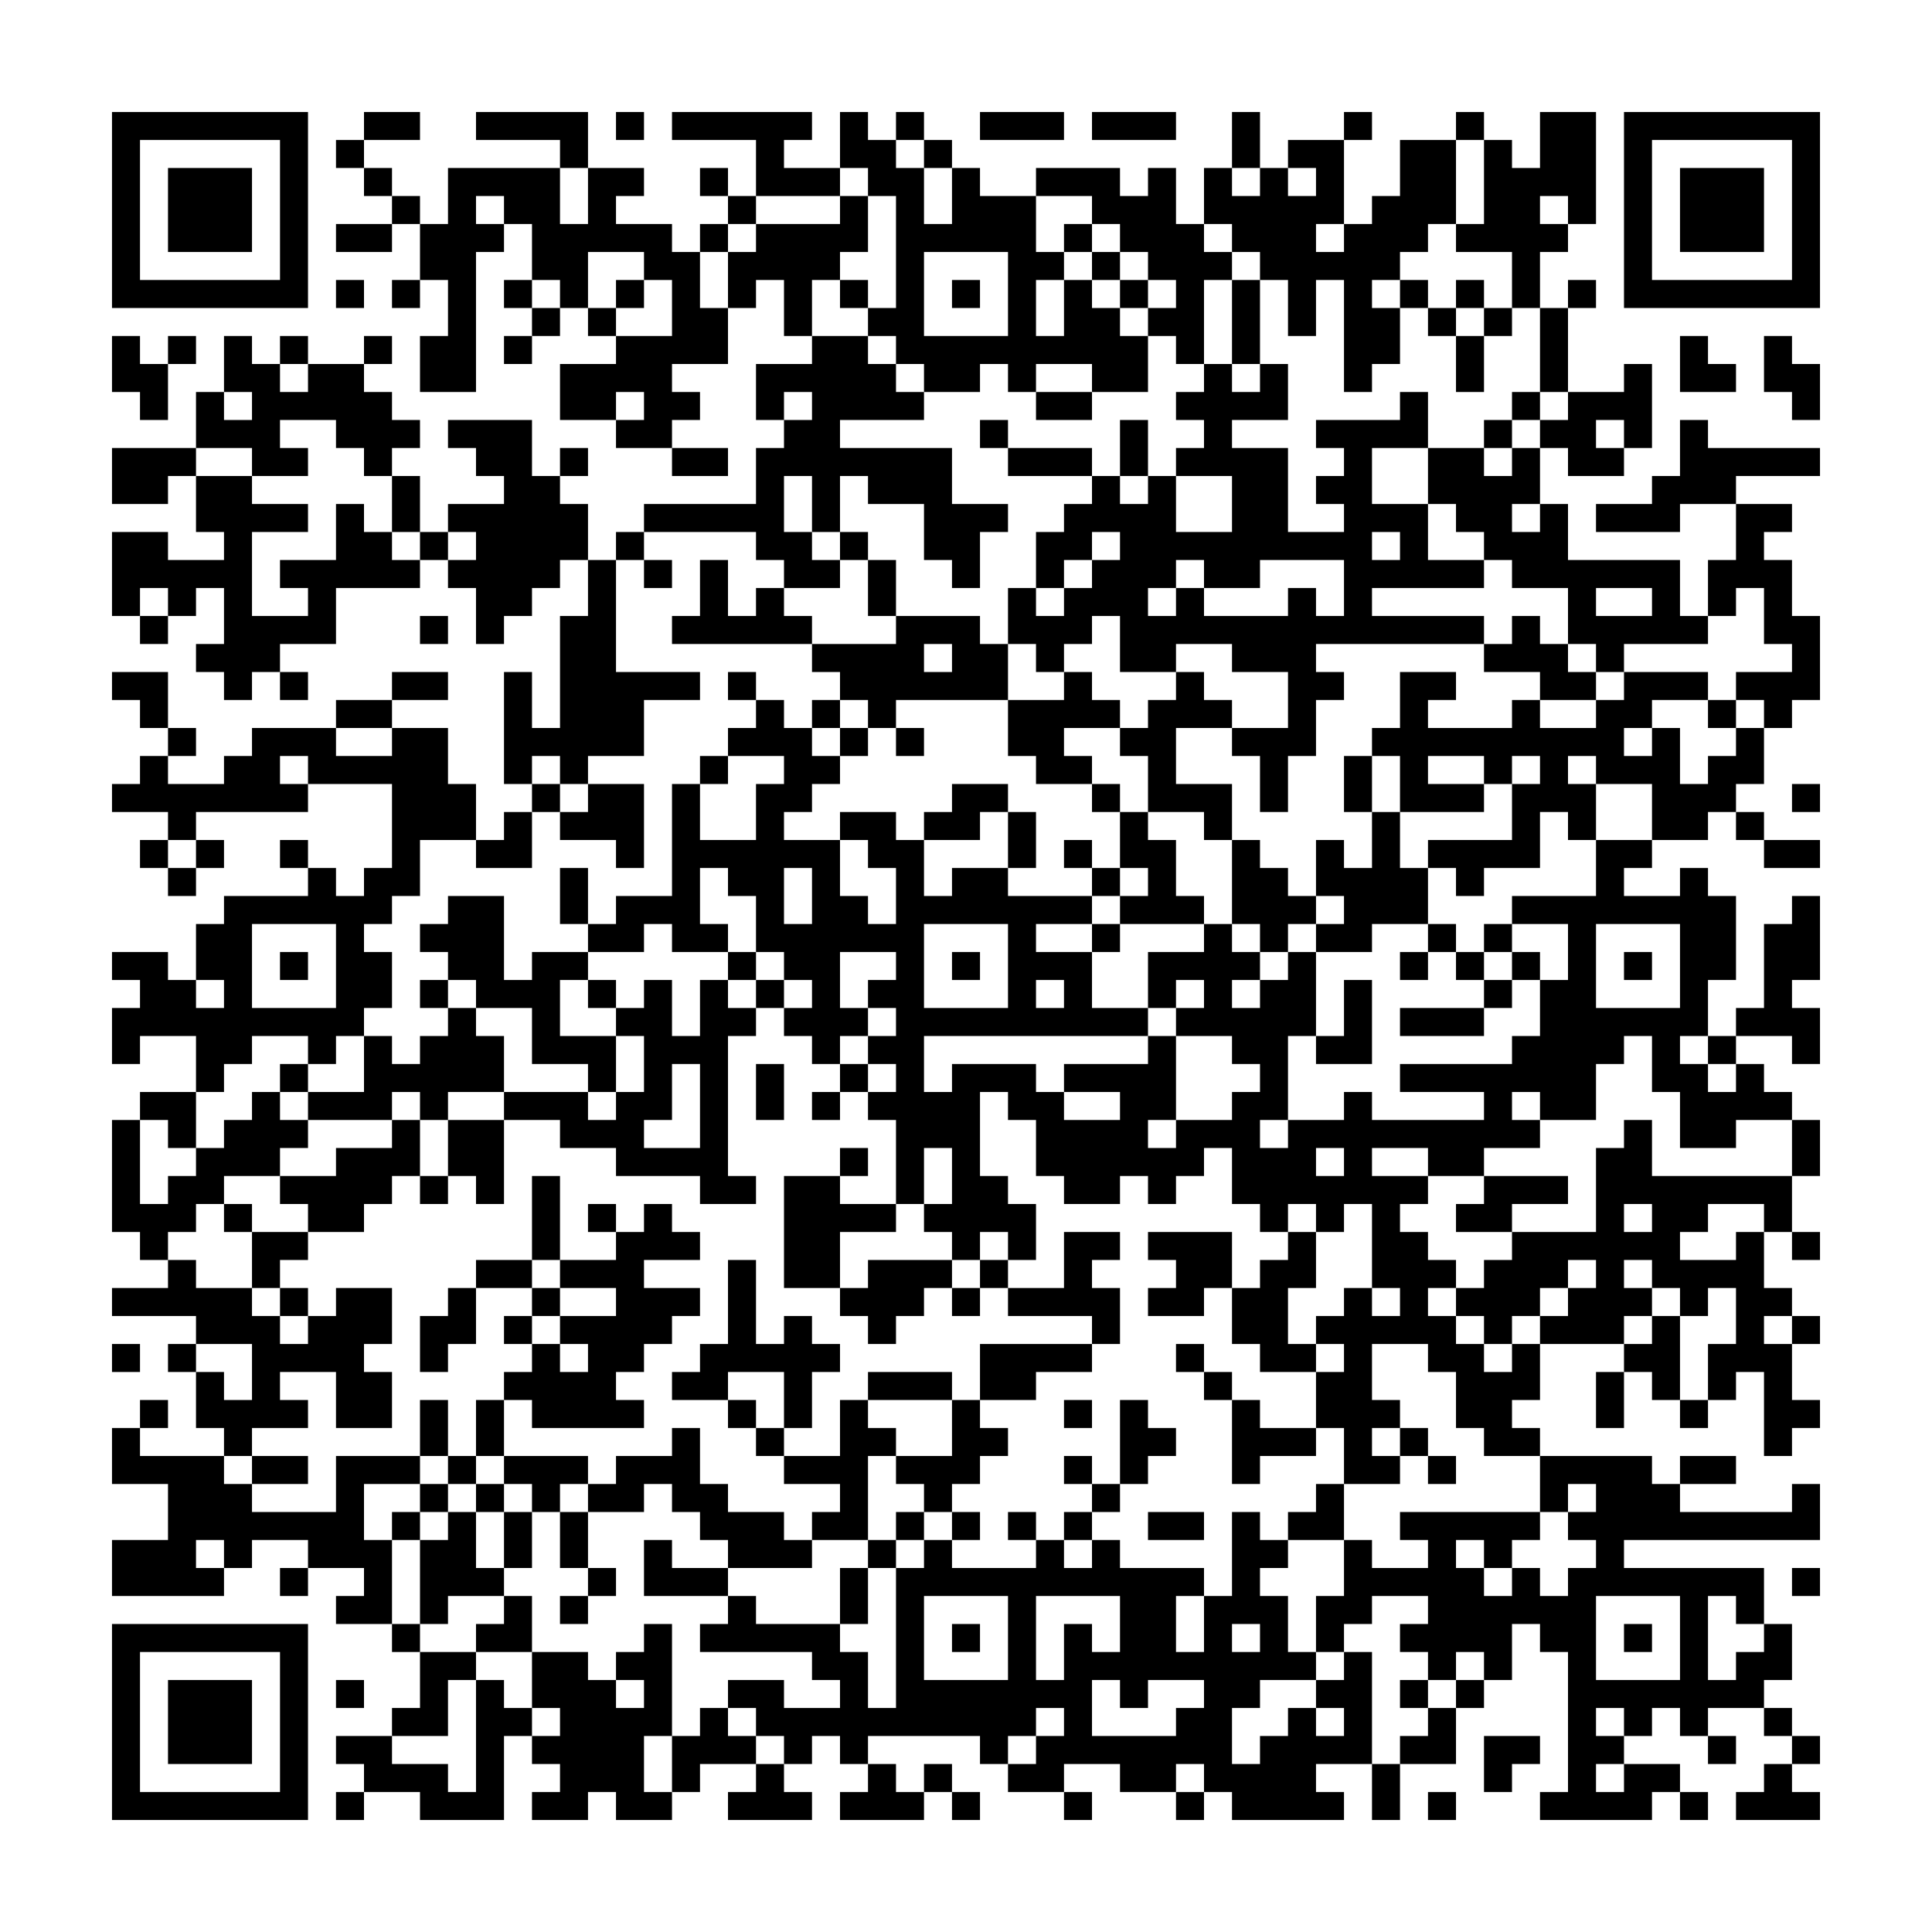 <?xml version='1.0' encoding='UTF-8'?>
<svg width="69mm" height="69mm" version="1.1" viewBox="0 0 69 69" xmlns="http://www.w3.org/2000/svg"><path style="fill:#000000;fill-opacity:1;fill-rule:nonzero;stroke:none" d="M 63 59 L 63 60 L 64 60 L 64 59 z M 54 10 L 54 11 L 55 11 L 55 10 z M 21 62 L 21 63 L 22 63 L 22 62 z M 33 36 L 33 37 L 34 37 L 34 36 z M 12 13 L 12 14 L 13 14 L 13 13 z M 52 49 L 52 50 L 53 50 L 53 49 z M 4 9 L 4 10 L 5 10 L 5 9 z M 64 23 L 64 24 L 65 24 L 65 23 z M 10 52 L 10 53 L 11 53 L 11 52 z M 45 46 L 45 47 L 46 47 L 46 46 z M 57 20 L 57 21 L 58 21 L 58 20 z M 48 51 L 48 52 L 49 52 L 49 51 z M 14 58 L 14 59 L 15 59 L 15 58 z M 6 54 L 6 55 L 7 55 L 7 54 z M 63 36 L 63 37 L 64 37 L 64 36 z M 40 52 L 40 53 L 41 53 L 41 52 z M 51 61 L 51 62 L 52 62 L 52 61 z M 52 26 L 52 27 L 53 27 L 53 26 z M 9 64 L 9 65 L 10 65 L 10 64 z M 34 8 L 34 9 L 35 9 L 35 8 z M 33 49 L 33 50 L 34 50 L 34 49 z M 45 23 L 45 24 L 46 24 L 46 23 z M 64 36 L 64 37 L 65 37 L 65 36 z M 37 19 L 37 20 L 38 20 L 38 19 z M 56 32 L 56 33 L 57 33 L 57 32 z M 29 15 L 29 16 L 30 16 L 30 15 z M 48 28 L 48 29 L 49 29 L 49 28 z M 6 31 L 6 32 L 7 32 L 7 31 z M 26 9 L 26 10 L 27 10 L 27 9 z M 49 29 L 49 30 L 50 30 L 50 29 z M 41 25 L 41 26 L 42 26 L 42 25 z M 36 59 L 36 60 L 37 60 L 37 59 z M 19 6 L 19 7 L 20 7 L 20 6 z M 59 42 L 59 43 L 60 43 L 60 42 z M 51 38 L 51 39 L 52 39 L 52 38 z M 63 49 L 63 50 L 64 50 L 64 49 z M 32 61 L 32 62 L 33 62 L 33 61 z M 25 22 L 25 23 L 26 23 L 26 22 z M 64 13 L 64 14 L 65 14 L 65 13 z M 15 8 L 15 9 L 16 9 L 16 8 z M 10 42 L 10 43 L 11 43 L 11 42 z M 25 58 L 25 59 L 26 59 L 26 58 z M 45 36 L 45 37 L 46 37 L 46 36 z M 37 32 L 37 33 L 38 33 L 38 32 z M 48 41 L 48 42 L 49 42 L 49 41 z M 60 15 L 60 16 L 61 16 L 61 15 z M 26 22 L 26 23 L 27 23 L 27 22 z M 18 18 L 18 19 L 19 19 L 19 18 z M 20 64 L 20 65 L 21 65 L 21 64 z M 21 29 L 21 30 L 22 30 L 22 29 z M 32 38 L 32 39 L 33 39 L 33 38 z M 52 16 L 52 17 L 53 17 L 53 16 z M 44 12 L 44 13 L 45 13 L 45 12 z M 9 54 L 9 55 L 10 55 L 10 54 z M 54 62 L 54 63 L 55 63 L 55 62 z M 33 39 L 33 40 L 34 40 L 34 39 z M 25 35 L 25 36 L 26 36 L 26 35 z M 45 13 L 45 14 L 46 14 L 46 13 z M 37 9 L 37 10 L 38 10 L 38 9 z M 56 22 L 56 23 L 57 23 L 57 22 z M 48 18 L 48 19 L 49 19 L 49 18 z M 6 21 L 6 22 L 7 22 L 7 21 z M 38 10 L 38 11 L 39 11 L 39 10 z M 36 49 L 36 50 L 37 50 L 37 49 z M 28 45 L 28 46 L 29 46 L 29 45 z M 47 58 L 47 59 L 48 59 L 48 58 z M 40 19 L 40 20 L 41 20 L 41 19 z M 59 32 L 59 33 L 60 33 L 60 32 z M 51 28 L 51 29 L 52 29 L 52 28 z M 30 5 L 30 6 L 31 6 L 31 5 z M 63 39 L 63 40 L 64 40 L 64 39 z M 13 38 L 13 39 L 14 39 L 14 38 z M 33 16 L 33 17 L 34 17 L 34 16 z M 25 12 L 25 13 L 26 13 L 26 12 z M 10 32 L 10 33 L 11 33 L 11 32 z M 37 22 L 37 23 L 38 23 L 38 22 z M 29 18 L 29 19 L 30 19 L 30 18 z M 24 52 L 24 53 L 25 53 L 25 52 z M 35 61 L 35 62 L 36 62 L 36 61 z M 36 26 L 36 27 L 37 27 L 37 26 z M 55 39 L 55 40 L 56 40 L 56 39 z M 39 31 L 39 32 L 40 32 L 40 31 z M 63 16 L 63 17 L 64 17 L 64 16 z M 28 58 L 28 59 L 29 59 L 29 58 z M 20 54 L 20 55 L 21 55 L 21 54 z M 40 32 L 40 33 L 41 33 L 41 32 z M 13 15 L 13 16 L 14 16 L 14 15 z M 59 45 L 59 46 L 60 46 L 60 45 z M 51 41 L 51 42 L 52 42 L 52 41 z M 9 44 L 9 45 L 10 45 L 10 44 z M 10 9 L 10 10 L 11 10 L 11 9 z M 62 56 L 62 57 L 63 57 L 63 56 z M 33 29 L 33 30 L 34 30 L 34 29 z M 46 48 L 46 49 L 47 49 L 47 48 z M 12 55 L 12 56 L 13 56 L 13 55 z M 23 64 L 23 65 L 24 65 L 24 64 z M 48 8 L 48 9 L 49 9 L 49 8 z M 15 60 L 15 61 L 16 61 L 16 60 z M 35 38 L 35 39 L 36 39 L 36 38 z M 14 15 L 14 16 L 15 16 L 15 15 z M 58 58 L 58 59 L 59 59 L 59 58 z M 36 39 L 36 40 L 37 40 L 37 39 z M 55 52 L 55 53 L 56 53 L 56 52 z M 20 31 L 20 32 L 21 32 L 21 31 z M 39 44 L 39 45 L 40 45 L 40 44 z M 59 22 L 59 23 L 60 23 L 60 22 z M 32 41 L 32 42 L 33 42 L 33 41 z M 31 45 L 31 46 L 32 46 L 32 45 z M 10 22 L 10 23 L 11 23 L 11 22 z M 34 50 L 34 51 L 35 51 L 35 50 z M 46 61 L 46 62 L 47 62 L 47 61 z M 4 64 L 4 65 L 5 65 L 5 64 z M 16 38 L 16 39 L 17 39 L 17 38 z M 35 51 L 35 52 L 36 52 L 36 51 z M 36 16 L 36 17 L 37 17 L 37 16 z M 8 34 L 8 35 L 9 35 L 9 34 z M 39 21 L 39 22 L 40 22 L 40 21 z M 5 28 L 5 29 L 6 29 L 6 28 z M 38 62 L 38 63 L 39 63 L 39 62 z M 28 48 L 28 49 L 29 49 L 29 48 z M 61 45 L 61 46 L 62 46 L 62 45 z M 40 22 L 40 23 L 41 23 L 41 22 z M 30 57 L 30 58 L 31 58 L 31 57 z M 62 46 L 62 47 L 63 47 L 63 46 z M 54 42 L 54 43 L 55 43 L 55 42 z M 4 41 L 4 42 L 5 42 L 5 41 z M 15 50 L 15 51 L 16 51 L 16 50 z M 35 28 L 35 29 L 36 29 L 36 28 z M 55 6 L 55 7 L 56 7 L 56 6 z M 58 48 L 58 49 L 59 49 L 59 48 z M 17 16 L 17 17 L 18 17 L 18 16 z M 57 52 L 57 53 L 58 53 L 58 52 z M 36 29 L 36 30 L 37 30 L 37 29 z M 8 47 L 8 48 L 9 48 L 9 47 z M 27 60 L 27 61 L 28 61 L 28 60 z M 60 57 L 60 58 L 61 58 L 61 57 z M 26 64 L 26 65 L 27 65 L 27 64 z M 42 45 L 42 46 L 43 46 L 43 45 z M 53 54 L 53 55 L 54 55 L 54 54 z M 54 19 L 54 20 L 55 20 L 55 19 z M 31 35 L 31 36 L 32 36 L 32 35 z M 43 9 L 43 10 L 44 10 L 44 9 z M 34 40 L 34 41 L 35 41 L 35 40 z M 46 51 L 46 52 L 47 52 L 47 51 z M 58 25 L 58 26 L 59 26 L 59 25 z M 24 32 L 24 33 L 25 33 L 25 32 z M 43 45 L 43 46 L 44 46 L 44 45 z M 16 28 L 16 29 L 17 29 L 17 28 z M 15 63 L 15 64 L 16 64 L 16 63 z M 56 64 L 56 65 L 57 65 L 57 64 z M 8 24 L 8 25 L 9 25 L 9 24 z M 55 19 L 55 20 L 56 20 L 56 19 z M 47 15 L 47 16 L 48 16 L 48 15 z M 39 11 L 39 12 L 40 12 L 40 11 z M 38 52 L 38 53 L 39 53 L 39 52 z M 50 26 L 50 27 L 51 27 L 51 26 z M 41 57 L 41 58 L 42 58 L 42 57 z M 20 34 L 20 35 L 21 35 L 21 34 z M 7 64 L 7 65 L 8 65 L 8 64 z M 32 8 L 32 9 L 33 9 L 33 8 z M 50 62 L 50 63 L 51 63 L 51 62 z M 62 36 L 62 37 L 63 37 L 63 36 z M 54 32 L 54 33 L 55 33 L 55 32 z M 12 35 L 12 36 L 13 36 L 13 35 z M 23 44 L 23 45 L 24 45 L 24 44 z M 24 9 L 24 10 L 25 10 L 25 9 z M 43 22 L 43 23 L 44 23 L 44 22 z M 35 18 L 35 19 L 36 19 L 36 18 z M 27 14 L 27 15 L 28 15 L 28 14 z M 16 41 L 16 42 L 17 42 L 17 41 z M 17 6 L 17 7 L 18 7 L 18 6 z M 57 42 L 57 43 L 58 43 L 58 42 z M 8 37 L 8 38 L 9 38 L 9 37 z M 28 15 L 28 16 L 29 16 L 29 15 z M 26 54 L 26 55 L 27 55 L 27 54 z M 61 48 L 61 49 L 62 49 L 62 48 z M 54 9 L 54 10 L 55 10 L 55 9 z M 46 5 L 46 6 L 47 6 L 47 5 z M 11 47 L 11 48 L 12 48 L 12 47 z M 30 60 L 30 61 L 31 61 L 31 60 z M 31 25 L 31 26 L 32 26 L 32 25 z M 4 8 L 4 9 L 5 9 L 5 8 z M 12 48 L 12 49 L 13 49 L 13 48 z M 58 15 L 58 16 L 59 16 L 59 15 z M 45 45 L 45 46 L 46 46 L 46 45 z M 24 22 L 24 23 L 25 23 L 25 22 z M 15 53 L 15 54 L 16 54 L 16 53 z M 16 18 L 16 19 L 17 19 L 17 18 z M 56 54 L 56 55 L 57 55 L 57 54 z M 48 50 L 48 51 L 49 51 L 49 50 z M 47 5 L 47 6 L 48 6 L 48 5 z M 38 42 L 38 43 L 39 43 L 39 42 z M 57 55 L 57 56 L 58 56 L 58 55 z M 42 12 L 42 13 L 43 13 L 43 12 z M 60 60 L 60 61 L 61 61 L 61 60 z M 61 25 L 61 26 L 62 26 L 62 25 z M 7 54 L 7 55 L 8 55 L 8 54 z M 19 28 L 19 29 L 20 29 L 20 28 z M 22 33 L 22 34 L 23 34 L 23 33 z M 34 7 L 34 8 L 35 8 L 35 7 z M 54 22 L 54 23 L 55 23 L 55 22 z M 12 25 L 12 26 L 13 26 L 13 25 z M 4 21 L 4 22 L 5 22 L 5 21 z M 44 57 L 44 58 L 45 58 L 45 57 z M 10 64 L 10 65 L 11 65 L 11 64 z M 35 8 L 35 9 L 36 9 L 36 8 z M 27 4 L 27 5 L 28 5 L 28 4 z M 45 58 L 45 59 L 46 59 L 46 58 z M 38 19 L 38 20 L 39 20 L 39 19 z M 57 32 L 57 33 L 58 33 L 58 32 z M 30 14 L 30 15 L 31 15 L 31 14 z M 22 10 L 22 11 L 23 11 L 23 10 z M 42 25 L 42 26 L 43 26 L 43 25 z M 11 37 L 11 38 L 12 38 L 12 37 z M 30 50 L 30 51 L 31 51 L 31 50 z M 22 46 L 22 47 L 23 47 L 23 46 z M 34 20 L 34 21 L 35 21 L 35 20 z M 33 61 L 33 62 L 34 62 L 34 61 z M 45 35 L 45 36 L 46 36 L 46 35 z M 16 8 L 16 9 L 17 9 L 17 8 z M 29 27 L 29 28 L 30 28 L 30 27 z M 56 44 L 56 45 L 57 45 L 57 44 z M 8 4 L 8 5 L 9 5 L 9 4 z M 48 40 L 48 41 L 49 41 L 49 40 z M 6 43 L 6 44 L 7 44 L 7 43 z M 18 17 L 18 18 L 19 18 L 19 17 z M 38 32 L 38 33 L 39 33 L 39 32 z M 50 6 L 50 7 L 51 7 L 51 6 z M 41 37 L 41 38 L 42 38 L 42 37 z M 53 11 L 53 12 L 54 12 L 54 11 z M 26 57 L 26 58 L 27 58 L 27 57 z M 19 18 L 19 19 L 20 19 L 20 18 z M 59 54 L 59 55 L 60 55 L 60 54 z M 11 14 L 11 15 L 12 15 L 12 14 z M 63 61 L 63 62 L 64 62 L 64 61 z M 46 8 L 46 9 L 47 9 L 47 8 z M 12 15 L 12 16 L 13 16 L 13 15 z M 44 47 L 44 48 L 45 48 L 45 47 z M 10 54 L 10 55 L 11 55 L 11 54 z M 56 21 L 56 22 L 57 22 L 57 21 z M 48 17 L 48 18 L 49 18 L 49 17 z M 14 24 L 14 25 L 15 25 L 15 24 z M 45 48 L 45 49 L 46 49 L 46 48 z M 57 22 L 57 23 L 58 23 L 58 22 z M 49 18 L 49 19 L 50 19 L 50 18 z M 6 56 L 6 57 L 7 57 L 7 56 z M 26 34 L 26 35 L 27 35 L 27 34 z M 18 30 L 18 31 L 19 31 L 19 30 z M 30 4 L 30 5 L 31 5 L 31 4 z M 11 27 L 11 28 L 12 28 L 12 27 z M 52 28 L 52 29 L 53 29 L 53 28 z M 31 5 L 31 6 L 32 6 L 32 5 z M 34 10 L 34 11 L 35 11 L 35 10 z M 44 60 L 44 61 L 45 61 L 45 60 z M 56 34 L 56 35 L 57 35 L 57 34 z M 29 17 L 29 18 L 30 18 L 30 17 z M 60 4 L 60 5 L 61 5 L 61 4 z M 18 7 L 18 8 L 19 8 L 19 7 z M 38 22 L 38 23 L 39 23 L 39 22 z M 41 27 L 41 28 L 42 28 L 42 27 z M 36 61 L 36 62 L 37 62 L 37 61 z M 7 34 L 7 35 L 8 35 L 8 34 z M 19 8 L 19 9 L 20 9 L 20 8 z M 59 44 L 59 45 L 60 45 L 60 44 z M 51 40 L 51 41 L 52 41 L 52 40 z M 22 13 L 22 14 L 23 14 L 23 13 z M 63 51 L 63 52 L 64 52 L 64 51 z M 13 50 L 13 51 L 14 51 L 14 50 z M 52 41 L 52 42 L 53 42 L 53 41 z M 44 37 L 44 38 L 45 38 L 45 37 z M 10 44 L 10 45 L 11 45 L 11 44 z M 6 10 L 6 11 L 7 11 L 7 10 z M 37 34 L 37 35 L 38 35 L 38 34 z M 29 30 L 29 31 L 30 31 L 30 30 z M 49 8 L 49 9 L 50 9 L 50 8 z M 41 4 L 41 5 L 42 5 L 42 4 z M 36 38 L 36 39 L 37 39 L 37 38 z M 60 17 L 60 18 L 61 18 L 61 17 z M 6 46 L 6 47 L 7 47 L 7 46 z M 47 47 L 47 48 L 48 48 L 48 47 z M 26 24 L 26 25 L 27 25 L 27 24 z M 18 20 L 18 21 L 19 21 L 19 20 z M 59 21 L 59 22 L 60 22 L 60 21 z M 17 61 L 17 62 L 18 62 L 18 61 z M 13 27 L 13 28 L 14 28 L 14 27 z M 32 40 L 32 41 L 33 41 L 33 40 z M 33 5 L 33 6 L 34 6 L 34 5 z M 52 18 L 52 19 L 53 19 L 53 18 z M 44 14 L 44 15 L 45 15 L 45 14 z M 13 63 L 13 64 L 14 64 L 14 63 z M 25 37 L 25 38 L 26 38 L 26 37 z M 56 24 L 56 25 L 57 25 L 57 24 z M 48 20 L 48 21 L 49 21 L 49 20 z M 14 27 L 14 28 L 15 28 L 15 27 z M 55 28 L 55 29 L 56 29 L 56 28 z M 17 38 L 17 39 L 18 39 L 18 38 z M 55 64 L 55 65 L 56 65 L 56 64 z M 28 47 L 28 48 L 29 48 L 29 47 z M 47 60 L 47 61 L 48 61 L 48 60 z M 39 56 L 39 57 L 40 57 L 40 56 z M 40 21 L 40 22 L 41 22 L 41 21 z M 32 17 L 32 18 L 33 18 L 33 17 z M 51 30 L 51 31 L 52 31 L 52 30 z M 62 45 L 62 46 L 63 46 L 63 45 z M 33 18 L 33 19 L 34 19 L 34 18 z M 52 31 L 52 32 L 53 32 L 53 31 z M 64 5 L 64 6 L 65 6 L 65 5 z M 10 34 L 10 35 L 11 35 L 11 34 z M 14 4 L 14 5 L 15 5 L 15 4 z M 29 20 L 29 21 L 30 21 L 30 20 z M 8 46 L 8 47 L 9 47 L 9 46 z M 47 37 L 47 38 L 48 38 L 48 37 z M 39 33 L 39 34 L 40 34 L 40 33 z M 18 10 L 18 11 L 19 11 L 19 10 z M 51 7 L 51 8 L 52 8 L 52 7 z M 17 51 L 17 52 L 18 52 L 18 51 z M 63 18 L 63 19 L 64 19 L 64 18 z M 21 21 L 21 22 L 22 22 L 22 21 z M 32 30 L 32 31 L 33 31 L 33 30 z M 52 8 L 52 9 L 53 9 L 53 8 z M 44 4 L 44 5 L 45 5 L 45 4 z M 54 54 L 54 55 L 55 55 L 55 54 z M 25 27 L 25 28 L 26 28 L 26 27 z M 12 57 L 12 58 L 13 58 L 13 57 z M 58 24 L 58 25 L 59 25 L 59 24 z M 24 31 L 24 32 L 25 32 L 25 31 z M 48 10 L 48 11 L 49 11 L 49 10 z M 43 44 L 43 45 L 44 45 L 44 44 z M 14 17 L 14 18 L 15 18 L 15 17 z M 55 18 L 55 19 L 56 19 L 56 18 z M 58 60 L 58 61 L 59 61 L 59 60 z M 57 64 L 57 65 L 58 65 L 58 64 z M 47 50 L 47 51 L 48 51 L 48 50 z M 39 46 L 39 47 L 40 47 L 40 46 z M 59 24 L 59 25 L 60 25 L 60 24 z M 32 7 L 32 8 L 33 8 L 33 7 z M 51 20 L 51 21 L 52 21 L 52 20 z M 9 23 L 9 24 L 10 24 L 10 23 z M 33 8 L 33 9 L 34 9 L 34 8 z M 25 4 L 25 5 L 26 5 L 26 4 z M 44 17 L 44 18 L 45 18 L 45 17 z M 31 47 L 31 48 L 32 48 L 32 47 z M 10 24 L 10 25 L 11 25 L 11 24 z M 23 43 L 23 44 L 24 44 L 24 43 z M 34 52 L 34 53 L 35 53 L 35 52 z M 46 63 L 46 64 L 47 64 L 47 63 z M 24 44 L 24 45 L 25 45 L 25 44 z M 43 57 L 43 58 L 44 58 L 44 57 z M 16 40 L 16 41 L 17 41 L 17 40 z M 8 36 L 8 37 L 9 37 L 9 36 z M 20 10 L 20 11 L 21 11 L 21 10 z M 5 30 L 5 31 L 6 31 L 6 30 z M 38 64 L 38 65 L 39 65 L 39 64 z M 17 41 L 17 42 L 18 42 L 18 41 z M 50 38 L 50 39 L 51 39 L 51 38 z M 21 11 L 21 12 L 22 12 L 22 11 z M 53 43 L 53 44 L 54 44 L 54 43 z M 19 50 L 19 51 L 20 51 L 20 50 z M 30 59 L 30 60 L 31 60 L 31 59 z M 9 36 L 9 37 L 10 37 L 10 36 z M 62 48 L 62 49 L 63 49 L 63 48 z M 54 44 L 54 45 L 55 45 L 55 44 z M 46 40 L 46 41 L 47 41 L 47 40 z M 12 47 L 12 48 L 13 48 L 13 47 z M 58 14 L 58 15 L 59 15 L 59 14 z M 4 43 L 4 44 L 5 44 L 5 43 z M 23 56 L 23 57 L 24 57 L 24 56 z M 43 34 L 43 35 L 44 35 L 44 34 z M 55 8 L 55 9 L 56 9 L 56 8 z M 27 26 L 27 27 L 28 27 L 28 26 z M 17 18 L 17 19 L 18 19 L 18 18 z M 57 54 L 57 55 L 58 55 L 58 54 z M 49 50 L 49 51 L 50 51 L 50 50 z M 28 27 L 28 28 L 29 28 L 29 27 z M 20 23 L 20 24 L 21 24 L 21 23 z M 60 59 L 60 60 L 61 60 L 61 59 z M 39 36 L 39 37 L 40 37 L 40 36 z M 5 43 L 5 44 L 6 44 L 6 43 z M 9 13 L 9 14 L 10 14 L 10 13 z M 50 51 L 50 52 L 51 52 L 51 51 z M 61 60 L 61 61 L 62 61 L 62 60 z M 13 20 L 13 21 L 14 21 L 14 20 z M 31 37 L 31 38 L 32 38 L 32 37 z M 15 29 L 15 30 L 16 30 L 16 29 z M 34 42 L 34 43 L 35 43 L 35 42 z M 35 7 L 35 8 L 36 8 L 36 7 z M 12 60 L 12 61 L 13 61 L 13 60 z M 58 27 L 58 28 L 59 28 L 59 27 z M 4 56 L 4 57 L 5 57 L 5 56 z M 45 57 L 45 58 L 46 58 L 46 57 z M 35 43 L 35 44 L 36 44 L 36 43 z M 36 8 L 36 9 L 37 9 L 37 8 z M 48 62 L 48 63 L 49 63 L 49 62 z M 27 39 L 27 40 L 28 40 L 28 39 z M 28 4 L 28 5 L 29 5 L 29 4 z M 47 17 L 47 18 L 48 18 L 48 17 z M 39 13 L 39 14 L 40 14 L 40 13 z M 5 20 L 5 21 L 6 21 L 6 20 z M 38 54 L 38 55 L 39 55 L 39 54 z M 49 63 L 49 64 L 50 64 L 50 63 z M 50 28 L 50 29 L 51 29 L 51 28 z M 41 59 L 41 60 L 42 60 L 42 59 z M 42 24 L 42 25 L 43 25 L 43 24 z M 61 37 L 61 38 L 62 38 L 62 37 z M 53 33 L 53 34 L 54 34 L 54 33 z M 11 36 L 11 37 L 12 37 L 12 36 z M 31 14 L 31 15 L 32 15 L 32 14 z M 22 45 L 22 46 L 23 46 L 23 45 z M 62 38 L 62 39 L 63 39 L 63 38 z M 34 19 L 34 20 L 35 20 L 35 19 z M 54 34 L 54 35 L 55 35 L 55 34 z M 58 4 L 58 5 L 59 5 L 59 4 z M 23 46 L 23 47 L 24 47 L 24 46 z M 24 11 L 24 12 L 25 12 L 25 11 z M 64 47 L 64 48 L 65 48 L 65 47 z M 15 42 L 15 43 L 16 43 L 16 42 z M 16 7 L 16 8 L 17 8 L 17 7 z M 27 16 L 27 17 L 28 17 L 28 16 z M 17 8 L 17 9 L 18 9 L 18 8 z M 57 44 L 57 45 L 58 45 L 58 44 z M 49 40 L 49 41 L 50 41 L 50 40 z M 50 5 L 50 6 L 51 6 L 51 5 z M 20 13 L 20 14 L 21 14 L 21 13 z M 18 52 L 18 53 L 19 53 L 19 52 z M 30 26 L 30 27 L 31 27 L 31 26 z M 53 46 L 53 47 L 54 47 L 54 46 z M 46 7 L 46 8 L 47 8 L 47 7 z M 19 53 L 19 54 L 20 54 L 20 53 z M 12 14 L 12 15 L 13 15 L 13 14 z M 30 62 L 30 63 L 31 63 L 31 62 z M 4 10 L 4 11 L 5 11 L 5 10 z M 15 19 L 15 20 L 16 20 L 16 19 z M 34 32 L 34 33 L 35 33 L 35 32 z M 4 46 L 4 47 L 5 47 L 5 46 z M 45 47 L 45 48 L 46 48 L 46 47 z M 16 20 L 16 21 L 17 21 L 17 20 z M 56 56 L 56 57 L 57 57 L 57 56 z M 48 52 L 48 53 L 49 53 L 49 52 z M 6 55 L 6 56 L 7 56 L 7 55 z M 5 10 L 5 11 L 6 11 L 6 10 z M 38 44 L 38 45 L 39 45 L 39 44 z M 50 18 L 50 19 L 51 19 L 51 18 z M 42 14 L 42 15 L 43 15 L 43 14 z M 61 27 L 61 28 L 62 28 L 62 27 z M 7 56 L 7 57 L 8 57 L 8 56 z M 53 23 L 53 24 L 54 24 L 54 23 z M 11 26 L 11 27 L 12 27 L 12 26 z M 12 27 L 12 28 L 13 28 L 13 27 z M 44 59 L 44 60 L 45 60 L 45 59 z M 64 37 L 64 38 L 65 38 L 65 37 z M 56 33 L 56 34 L 57 34 L 57 33 z M 27 6 L 27 7 L 28 7 L 28 6 z M 37 56 L 37 57 L 38 57 L 38 56 z M 38 21 L 38 22 L 39 22 L 39 21 z M 29 52 L 29 53 L 30 53 L 30 52 z M 49 30 L 49 31 L 50 31 L 50 30 z M 41 26 L 41 27 L 42 27 L 42 26 z M 60 39 L 60 40 L 61 40 L 61 39 z M 61 4 L 61 5 L 62 5 L 62 4 z M 7 33 L 7 34 L 8 34 L 8 33 z M 26 46 L 26 47 L 27 47 L 27 46 z M 19 7 L 19 8 L 20 8 L 20 7 z M 30 16 L 30 17 L 31 17 L 31 16 z M 22 12 L 22 13 L 23 13 L 23 12 z M 63 50 L 63 51 L 64 51 L 64 50 z M 19 43 L 19 44 L 20 44 L 20 43 z M 11 39 L 11 40 L 12 40 L 12 39 z M 52 40 L 52 41 L 53 41 L 53 40 z M 31 17 L 31 18 L 32 18 L 32 17 z M 22 48 L 22 49 L 23 49 L 23 48 z M 23 13 L 23 14 L 24 14 L 24 13 z M 64 14 L 64 15 L 65 15 L 65 14 z M 15 9 L 15 10 L 16 10 L 16 9 z M 34 22 L 34 23 L 35 23 L 35 22 z M 33 63 L 33 64 L 34 64 L 34 63 z M 45 37 L 45 38 L 46 38 L 46 37 z M 64 50 L 64 51 L 65 51 L 65 50 z M 56 46 L 56 47 L 57 47 L 57 46 z M 8 6 L 8 7 L 9 7 L 9 6 z M 49 7 L 49 8 L 50 8 L 50 7 z M 48 42 L 48 43 L 49 43 L 49 42 z M 60 16 L 60 17 L 61 17 L 61 16 z M 6 45 L 6 46 L 7 46 L 7 45 z M 7 10 L 7 11 L 8 11 L 8 10 z M 18 19 L 18 20 L 19 20 L 19 19 z M 38 34 L 38 35 L 39 35 L 39 34 z M 50 8 L 50 9 L 51 9 L 51 8 z M 41 39 L 41 40 L 42 40 L 42 39 z M 61 17 L 61 18 L 62 18 L 62 17 z M 7 46 L 7 47 L 8 47 L 8 46 z M 18 55 L 18 56 L 19 56 L 19 55 z M 19 20 L 19 21 L 20 21 L 20 20 z M 59 56 L 59 57 L 60 57 L 60 56 z M 51 52 L 51 53 L 52 53 L 52 52 z M 30 29 L 30 30 L 31 30 L 31 29 z M 22 25 L 22 26 L 23 26 L 23 25 z M 63 63 L 63 64 L 64 64 L 64 63 z M 13 62 L 13 63 L 14 63 L 14 62 z M 33 40 L 33 41 L 34 41 L 34 40 z M 25 36 L 25 37 L 26 37 L 26 36 z M 4 13 L 4 14 L 5 14 L 5 13 z M 45 14 L 45 15 L 46 15 L 46 14 z M 10 56 L 10 57 L 11 57 L 11 56 z M 48 19 L 48 20 L 49 20 L 49 19 z M 14 26 L 14 27 L 15 27 L 15 26 z M 37 46 L 37 47 L 38 47 L 38 46 z M 38 11 L 38 12 L 39 12 L 39 11 z M 29 42 L 29 43 L 30 43 L 30 42 z M 48 55 L 48 56 L 49 56 L 49 55 z M 49 20 L 49 21 L 50 21 L 50 20 z M 60 29 L 60 30 L 61 30 L 61 29 z M 6 58 L 6 59 L 7 59 L 7 58 z M 7 23 L 7 24 L 8 24 L 8 23 z M 26 36 L 26 37 L 27 37 L 27 36 z M 21 43 L 21 44 L 22 44 L 22 43 z M 40 56 L 40 57 L 41 57 L 41 56 z M 32 52 L 32 53 L 33 53 L 33 52 z M 33 17 L 33 18 L 34 18 L 34 17 z M 52 30 L 52 31 L 53 31 L 53 30 z M 44 26 L 44 27 L 45 27 L 45 26 z M 64 4 L 64 5 L 65 5 L 65 4 z M 33 53 L 33 54 L 34 54 L 34 53 z M 25 49 L 25 50 L 26 50 L 26 49 z M 45 27 L 45 28 L 46 28 L 46 27 z M 37 23 L 37 24 L 38 24 L 38 23 z M 56 36 L 56 37 L 57 37 L 57 36 z M 48 32 L 48 33 L 49 33 L 49 32 z M 60 6 L 60 7 L 61 7 L 61 6 z M 6 35 L 6 36 L 7 36 L 7 35 z M 17 50 L 17 51 L 18 51 L 18 50 z M 36 63 L 36 64 L 37 64 L 37 63 z M 20 55 L 20 56 L 21 56 L 21 55 z M 22 15 L 22 16 L 23 16 L 23 15 z M 9 45 L 9 46 L 10 46 L 10 45 z M 21 56 L 21 57 L 22 57 L 22 56 z M 13 52 L 13 53 L 14 53 L 14 52 z M 52 43 L 52 44 L 53 44 L 53 43 z M 44 39 L 44 40 L 45 40 L 45 39 z M 10 46 L 10 47 L 11 47 L 11 46 z M 48 9 L 48 10 L 49 10 L 49 9 z M 6 12 L 6 13 L 7 13 L 7 12 z M 29 32 L 29 33 L 30 33 L 30 32 z M 41 6 L 41 7 L 42 7 L 42 6 z M 55 53 L 55 54 L 56 54 L 56 53 z M 28 36 L 28 37 L 29 37 L 29 36 z M 47 49 L 47 50 L 48 50 L 48 49 z M 5 52 L 5 53 L 6 53 L 6 52 z M 17 63 L 17 64 L 18 64 L 18 63 z M 63 30 L 63 31 L 64 31 L 64 30 z M 21 33 L 21 34 L 22 34 L 22 33 z M 32 42 L 32 43 L 33 43 L 33 42 z M 51 55 L 51 56 L 52 56 L 52 55 z M 52 20 L 52 21 L 53 21 L 53 20 z M 44 16 L 44 17 L 45 17 L 45 16 z M 9 58 L 9 59 L 10 59 L 10 58 z M 46 62 L 46 63 L 47 63 L 47 62 z M 25 39 L 25 40 L 26 40 L 26 39 z M 45 17 L 45 18 L 46 18 L 46 17 z M 58 36 L 58 37 L 59 37 L 59 36 z M 29 9 L 29 10 L 30 10 L 30 9 z M 48 22 L 48 23 L 49 23 L 49 22 z M 14 29 L 14 30 L 15 30 L 15 29 z M 17 40 L 17 41 L 18 41 L 18 40 z M 28 49 L 28 50 L 29 50 L 29 49 z M 47 62 L 47 63 L 48 63 L 48 62 z M 20 45 L 20 46 L 21 46 L 21 45 z M 40 23 L 40 24 L 41 24 L 41 23 z M 59 36 L 59 37 L 60 37 L 60 36 z M 62 47 L 62 48 L 63 48 L 63 47 z M 13 42 L 13 43 L 14 43 L 14 42 z M 25 16 L 25 17 L 26 17 L 26 16 z M 64 7 L 64 8 L 65 8 L 65 7 z M 10 36 L 10 37 L 11 37 L 11 36 z M 43 33 L 43 34 L 44 34 L 44 33 z M 34 64 L 34 65 L 35 65 L 35 64 z M 24 56 L 24 57 L 25 57 L 25 56 z M 16 52 L 16 53 L 17 53 L 17 52 z M 36 30 L 36 31 L 37 31 L 37 30 z M 27 61 L 27 62 L 28 62 L 28 61 z M 28 26 L 28 27 L 29 27 L 29 26 z M 20 22 L 20 23 L 21 23 L 21 22 z M 17 53 L 17 54 L 18 54 L 18 53 z M 63 20 L 63 21 L 64 21 L 64 20 z M 21 23 L 21 24 L 22 24 L 22 23 z M 40 36 L 40 37 L 41 37 L 41 36 z M 13 19 L 13 20 L 14 20 L 14 19 z M 53 55 L 53 56 L 54 56 L 54 55 z M 32 32 L 32 33 L 33 33 L 33 32 z M 52 10 L 52 11 L 53 11 L 53 10 z M 9 48 L 9 49 L 10 49 L 10 48 z M 62 60 L 62 61 L 63 61 L 63 60 z M 54 56 L 54 57 L 55 57 L 55 56 z M 4 55 L 4 56 L 5 56 L 5 55 z M 24 33 L 24 34 L 25 34 L 25 33 z M 15 64 L 15 65 L 16 65 L 16 64 z M 16 29 L 16 30 L 17 30 L 17 29 z M 35 42 L 35 43 L 36 43 L 36 42 z M 36 7 L 36 8 L 37 8 L 37 7 z M 55 20 L 55 21 L 56 21 L 56 20 z M 27 38 L 27 39 L 28 39 L 28 38 z M 39 12 L 39 13 L 40 13 L 40 12 z M 5 19 L 5 20 L 6 20 L 6 19 z M 17 30 L 17 31 L 18 31 L 18 30 z M 36 43 L 36 44 L 37 44 L 37 43 z M 8 61 L 8 62 L 9 62 L 9 61 z M 40 13 L 40 14 L 41 14 L 41 13 z M 59 26 L 59 27 L 60 27 L 60 26 z M 32 9 L 32 10 L 33 10 L 33 9 z M 5 55 L 5 56 L 6 56 L 6 55 z M 51 22 L 51 23 L 52 23 L 52 22 z M 42 59 L 42 60 L 43 60 L 43 59 z M 13 32 L 13 33 L 14 33 L 14 32 z M 25 6 L 25 7 L 26 7 L 26 6 z M 12 36 L 12 37 L 13 37 L 13 36 z M 31 49 L 31 50 L 32 50 L 32 49 z M 34 54 L 34 55 L 35 55 L 35 54 z M 24 46 L 24 47 L 25 47 L 25 46 z M 27 51 L 27 52 L 28 52 L 28 51 z M 28 16 L 28 17 L 29 17 L 29 16 z M 39 25 L 39 26 L 40 26 L 40 25 z M 50 40 L 50 41 L 51 41 L 51 40 z M 42 36 L 42 37 L 43 37 L 43 36 z M 21 13 L 21 14 L 22 14 L 22 13 z M 61 49 L 61 50 L 62 50 L 62 49 z M 53 45 L 53 46 L 54 46 L 54 45 z M 32 22 L 32 23 L 33 23 L 33 22 z M 19 52 L 19 53 L 20 53 L 20 52 z M 11 48 L 11 49 L 12 49 L 12 48 z M 30 61 L 30 62 L 31 62 L 31 61 z M 34 31 L 34 32 L 35 32 L 35 31 z M 54 46 L 54 47 L 55 47 L 55 46 z M 46 42 L 46 43 L 47 43 L 47 42 z M 12 49 L 12 50 L 13 50 L 13 49 z M 23 58 L 23 59 L 24 59 L 24 58 z M 43 36 L 43 37 L 44 37 L 44 36 z M 35 32 L 35 33 L 36 33 L 36 32 z M 8 15 L 8 16 L 9 16 L 9 15 z M 27 28 L 27 29 L 28 29 L 28 28 z M 47 6 L 47 7 L 48 7 L 48 6 z M 17 20 L 17 21 L 18 21 L 18 20 z M 57 56 L 57 57 L 58 57 L 58 56 z M 8 51 L 8 52 L 9 52 L 9 51 z M 49 52 L 49 53 L 50 53 L 50 52 z M 20 25 L 20 26 L 21 26 L 21 25 z M 60 61 L 60 62 L 61 62 L 61 61 z M 30 38 L 30 39 L 31 39 L 31 38 z M 9 15 L 9 16 L 10 16 L 10 15 z M 61 62 L 61 63 L 62 63 L 62 62 z M 62 27 L 62 28 L 63 28 L 63 27 z M 53 58 L 53 59 L 54 59 L 54 58 z M 54 23 L 54 24 L 55 24 L 55 23 z M 46 19 L 46 20 L 47 20 L 47 19 z M 31 39 L 31 40 L 32 40 L 32 39 z M 23 35 L 23 36 L 24 36 L 24 35 z M 43 13 L 43 14 L 44 14 L 44 13 z M 34 44 L 34 45 L 35 45 L 35 44 z M 27 5 L 27 6 L 28 6 L 28 5 z M 4 58 L 4 59 L 5 59 L 5 58 z M 45 59 L 45 60 L 46 60 L 46 59 z M 37 55 L 37 56 L 38 56 L 38 55 z M 16 32 L 16 33 L 17 33 L 17 32 z M 36 10 L 36 11 L 37 11 L 37 10 z M 8 28 L 8 29 L 9 29 L 9 28 z M 28 6 L 28 7 L 29 7 L 29 6 z M 60 38 L 60 39 L 61 39 L 61 38 z M 26 45 L 26 46 L 27 46 L 27 45 z M 5 22 L 5 23 L 6 23 L 6 22 z M 38 56 L 38 57 L 39 57 L 39 56 z M 61 39 L 61 40 L 62 40 L 62 39 z M 62 4 L 62 5 L 63 5 L 63 4 z M 53 35 L 53 36 L 54 36 L 54 35 z M 19 42 L 19 43 L 20 43 L 20 42 z M 30 51 L 30 52 L 31 52 L 31 51 z M 31 16 L 31 17 L 32 17 L 32 16 z M 22 47 L 22 48 L 23 48 L 23 47 z M 23 12 L 23 13 L 24 13 L 24 12 z M 46 32 L 46 33 L 47 33 L 47 32 z M 12 39 L 12 40 L 13 40 L 13 39 z M 58 6 L 58 7 L 59 7 L 59 6 z M 16 9 L 16 10 L 17 10 L 17 9 z M 27 18 L 27 19 L 28 19 L 28 18 z M 57 46 L 57 47 L 58 47 L 58 46 z M 49 42 L 49 43 L 50 43 L 50 42 z M 50 7 L 50 8 L 51 8 L 51 7 z M 41 38 L 41 39 L 42 39 L 42 38 z M 61 16 L 61 17 L 62 17 L 62 16 z M 26 58 L 26 59 L 27 59 L 27 58 z M 18 54 L 18 55 L 19 55 L 19 54 z M 19 19 L 19 20 L 20 20 L 20 19 z M 22 24 L 22 25 L 23 25 L 23 24 z M 46 9 L 46 10 L 47 10 L 47 9 z M 31 29 L 31 30 L 32 30 L 32 29 z M 4 12 L 4 13 L 5 13 L 5 12 z M 34 34 L 34 35 L 35 35 L 35 34 z M 64 62 L 64 63 L 65 63 L 65 62 z M 56 58 L 56 59 L 57 59 L 57 58 z M 57 23 L 57 24 L 58 24 L 58 23 z M 8 18 L 8 19 L 9 19 L 9 18 z M 14 61 L 14 62 L 15 62 L 15 61 z M 60 28 L 60 29 L 61 29 L 61 28 z M 38 46 L 38 47 L 39 47 L 39 46 z M 50 20 L 50 21 L 51 21 L 51 20 z M 41 51 L 41 52 L 42 52 L 42 51 z M 42 16 L 42 17 L 43 17 L 43 16 z M 7 58 L 7 59 L 8 59 L 8 58 z M 51 64 L 51 65 L 52 65 L 52 64 z M 30 41 L 30 42 L 31 42 L 31 41 z M 31 6 L 31 7 L 32 7 L 32 6 z M 33 52 L 33 53 L 34 53 L 34 52 z M 25 48 L 25 49 L 26 49 L 26 48 z M 45 26 L 45 27 L 46 27 L 46 26 z M 56 35 L 56 36 L 57 36 L 57 35 z M 48 31 L 48 32 L 49 32 L 49 31 z M 27 8 L 27 9 L 28 9 L 28 8 z M 14 38 L 14 39 L 15 39 L 15 38 z M 45 62 L 45 63 L 46 63 L 46 62 z M 57 36 L 57 37 L 58 37 L 58 36 z M 29 54 L 29 55 L 30 55 L 30 54 z M 49 32 L 49 33 L 50 33 L 50 32 z M 41 28 L 41 29 L 42 29 L 42 28 z M 61 6 L 61 7 L 62 7 L 62 6 z M 26 48 L 26 49 L 27 49 L 27 48 z M 19 9 L 19 10 L 20 10 L 20 9 z M 32 64 L 32 65 L 33 65 L 33 64 z M 23 15 L 23 16 L 24 16 L 24 15 z M 64 16 L 64 17 L 65 17 L 65 16 z M 25 61 L 25 62 L 26 62 L 26 61 z M 45 39 L 45 40 L 46 40 L 46 39 z M 29 31 L 29 32 L 30 32 L 30 31 z M 49 9 L 49 10 L 50 10 L 50 9 z M 18 21 L 18 22 L 19 22 L 19 21 z M 50 10 L 50 11 L 51 11 L 51 10 z M 17 62 L 17 63 L 18 63 L 18 62 z M 53 15 L 53 16 L 54 16 L 54 15 z M 51 54 L 51 55 L 52 55 L 52 54 z M 25 38 L 25 39 L 26 39 L 26 38 z M 44 51 L 44 52 L 45 52 L 45 51 z M 45 16 L 45 17 L 46 17 L 46 16 z M 37 12 L 37 13 L 38 13 L 38 12 z M 10 58 L 10 59 L 11 59 L 11 58 z M 29 8 L 29 9 L 30 9 L 30 8 z M 48 21 L 48 22 L 49 22 L 49 21 z M 14 28 L 14 29 L 15 29 L 15 28 z M 37 48 L 37 49 L 38 49 L 38 48 z M 29 44 L 29 45 L 30 45 L 30 44 z M 49 22 L 49 23 L 50 23 L 50 22 z M 41 18 L 41 19 L 42 19 L 42 18 z M 6 60 L 6 61 L 7 61 L 7 60 z M 5 64 L 5 65 L 6 65 L 6 64 z M 30 8 L 30 9 L 31 9 L 31 8 z M 22 4 L 22 5 L 23 5 L 23 4 z M 63 42 L 63 43 L 64 43 L 64 42 z M 21 45 L 21 46 L 22 46 L 22 45 z M 40 58 L 40 59 L 41 59 L 41 58 z M 13 41 L 13 42 L 14 42 L 14 41 z M 32 54 L 32 55 L 33 55 L 33 54 z M 33 19 L 33 20 L 34 20 L 34 19 z M 64 6 L 64 7 L 65 7 L 65 6 z M 33 55 L 33 56 L 34 56 L 34 55 z M 37 25 L 37 26 L 38 26 L 38 25 z M 14 41 L 14 42 L 15 42 L 15 41 z M 60 8 L 60 9 L 61 9 L 61 8 z M 55 42 L 55 43 L 56 43 L 56 42 z M 28 61 L 28 62 L 29 62 L 29 61 z M 20 57 L 20 58 L 21 58 L 21 57 z M 21 22 L 21 23 L 22 23 L 22 22 z M 59 48 L 59 49 L 60 49 L 60 48 z M 32 31 L 32 32 L 33 32 L 33 31 z M 44 5 L 44 6 L 45 6 L 45 5 z M 9 47 L 9 48 L 10 48 L 10 47 z M 10 12 L 10 13 L 11 13 L 11 12 z M 62 59 L 62 60 L 63 60 L 63 59 z M 33 32 L 33 33 L 34 33 L 34 32 z M 44 41 L 44 42 L 45 42 L 45 41 z M 45 6 L 45 7 L 46 7 L 46 6 z M 10 48 L 10 49 L 11 49 L 11 48 z M 56 15 L 56 16 L 57 16 L 57 15 z M 48 11 L 48 12 L 49 12 L 49 11 z M 14 18 L 14 19 L 15 19 L 15 18 z M 58 61 L 58 62 L 59 62 L 59 61 z M 16 64 L 16 65 L 17 65 L 17 64 z M 41 8 L 41 9 L 42 9 L 42 8 z M 8 60 L 8 61 L 9 61 L 9 60 z M 7 15 L 7 16 L 8 16 L 8 15 z M 39 47 L 39 48 L 40 48 L 40 47 z M 40 12 L 40 13 L 41 13 L 41 12 z M 21 35 L 21 36 L 22 36 L 22 35 z M 13 31 L 13 32 L 14 32 L 14 31 z M 52 22 L 52 23 L 53 23 L 53 22 z M 44 18 L 44 19 L 45 19 L 45 18 z M 46 64 L 46 65 L 47 65 L 47 64 z M 43 58 L 43 59 L 44 59 L 44 58 z M 55 32 L 55 33 L 56 33 L 56 32 z M 17 42 L 17 43 L 18 43 L 18 42 z M 20 47 L 20 48 L 21 48 L 21 47 z M 13 8 L 13 9 L 14 9 L 14 8 z M 59 38 L 59 39 L 60 39 L 60 38 z M 54 45 L 54 46 L 55 46 L 55 45 z M 33 22 L 33 23 L 34 23 L 34 22 z M 46 41 L 46 42 L 47 42 L 47 41 z M 25 18 L 25 19 L 26 19 L 26 18 z M 31 61 L 31 62 L 32 62 L 32 61 z M 56 5 L 56 6 L 57 6 L 57 5 z M 43 35 L 43 36 L 44 36 L 44 35 z M 35 31 L 35 32 L 36 32 L 36 31 z M 6 4 L 6 5 L 7 5 L 7 4 z M 16 54 L 16 55 L 17 55 L 17 54 z M 17 19 L 17 20 L 18 20 L 18 19 z M 36 32 L 36 33 L 37 33 L 37 32 z M 8 50 L 8 51 L 9 51 L 9 50 z M 55 45 L 55 46 L 56 46 L 56 45 z M 28 28 L 28 29 L 29 29 L 29 28 z M 27 63 L 27 64 L 28 64 L 28 63 z M 20 24 L 20 25 L 21 25 L 21 24 z M 5 44 L 5 45 L 6 45 L 6 44 z M 51 11 L 51 12 L 52 12 L 52 11 z M 63 22 L 63 23 L 64 23 L 64 22 z M 9 14 L 9 15 L 10 15 L 10 14 z M 42 48 L 42 49 L 43 49 L 43 48 z M 21 25 L 21 26 L 22 26 L 22 25 z M 62 26 L 62 27 L 63 27 L 63 26 z M 53 57 L 53 58 L 54 58 L 54 57 z M 32 34 L 32 35 L 33 35 L 33 34 z M 52 12 L 52 13 L 53 13 L 53 12 z M 19 64 L 19 65 L 20 65 L 20 64 z M 44 8 L 44 9 L 45 9 L 45 8 z M 34 43 L 34 44 L 35 44 L 35 43 z M 46 54 L 46 55 L 47 55 L 47 54 z M 36 9 L 36 10 L 37 10 L 37 9 z M 8 27 L 8 28 L 9 28 L 9 27 z M 17 32 L 17 33 L 18 33 L 18 32 z M 49 64 L 49 65 L 50 65 L 50 64 z M 20 37 L 20 38 L 21 38 L 21 37 z M 40 15 L 40 16 L 41 16 L 41 15 z M 32 11 L 32 12 L 33 12 L 33 11 z M 51 24 L 51 25 L 52 25 L 52 24 z M 9 27 L 9 28 L 10 28 L 10 27 z M 42 61 L 42 62 L 43 62 L 43 61 z M 62 39 L 62 40 L 63 40 L 63 39 z M 25 8 L 25 9 L 26 9 L 26 8 z M 58 5 L 58 6 L 59 6 L 59 5 z M 31 51 L 31 52 L 32 52 L 32 51 z M 4 34 L 4 35 L 5 35 L 5 34 z M 23 47 L 23 48 L 24 48 L 24 47 z M 24 12 L 24 13 L 25 13 L 25 12 z M 43 25 L 43 26 L 44 26 L 44 25 z M 34 56 L 34 57 L 35 57 L 35 56 z M 27 17 L 27 18 L 28 18 L 28 17 z M 58 41 L 58 42 L 59 42 L 59 41 z M 57 45 L 57 46 L 58 46 L 58 45 z M 8 40 L 8 41 L 9 41 L 9 40 z M 36 22 L 36 23 L 37 23 L 37 22 z M 47 31 L 47 32 L 48 32 L 48 31 z M 20 14 L 20 15 L 21 15 L 21 14 z M 60 50 L 60 51 L 61 51 L 61 50 z M 5 34 L 5 35 L 6 35 L 6 34 z M 9 4 L 9 5 L 10 5 L 10 4 z M 50 42 L 50 43 L 51 43 L 51 42 z M 62 16 L 62 17 L 63 17 L 63 16 z M 53 47 L 53 48 L 54 48 L 54 47 z M 10 5 L 10 6 L 11 6 L 11 5 z M 23 24 L 23 25 L 24 25 L 24 24 z M 22 59 L 22 60 L 23 60 L 23 59 z M 54 48 L 54 49 L 55 49 L 55 48 z M 46 44 L 46 45 L 47 45 L 47 44 z M 58 18 L 58 19 L 59 19 L 59 18 z M 23 60 L 23 61 L 24 61 L 24 60 z M 15 56 L 15 57 L 16 57 L 16 56 z M 56 57 L 56 58 L 57 58 L 57 57 z M 8 17 L 8 18 L 9 18 L 9 17 z M 55 12 L 55 13 L 56 13 L 56 12 z M 27 30 L 27 31 L 28 31 L 28 30 z M 39 4 L 39 5 L 40 5 L 40 4 z M 38 45 L 38 46 L 39 46 L 39 45 z M 17 22 L 17 23 L 18 23 L 18 22 z M 50 19 L 50 20 L 51 20 L 51 19 z M 20 27 L 20 28 L 21 28 L 21 27 z M 61 28 L 61 29 L 62 29 L 62 28 z M 22 36 L 22 37 L 23 37 L 23 36 z M 62 29 L 62 30 L 63 30 L 63 29 z M 54 25 L 54 26 L 55 26 L 55 25 z M 46 21 L 46 22 L 47 22 L 47 21 z M 4 24 L 4 25 L 5 25 L 5 24 z M 23 37 L 23 38 L 24 38 L 24 37 z M 43 15 L 43 16 L 44 16 L 44 15 z M 15 33 L 15 34 L 16 34 L 16 33 z M 34 46 L 34 47 L 35 47 L 35 46 z M 16 34 L 16 35 L 17 35 L 17 34 z M 49 31 L 49 32 L 50 32 L 50 31 z M 28 8 L 28 9 L 29 9 L 29 8 z M 20 4 L 20 5 L 21 5 L 21 4 z M 60 40 L 60 41 L 61 41 L 61 40 z M 39 17 L 39 18 L 40 18 L 40 17 z M 26 47 L 26 48 L 27 48 L 27 47 z M 5 24 L 5 25 L 6 25 L 6 24 z M 38 58 L 38 59 L 39 59 L 39 58 z M 50 32 L 50 33 L 51 33 L 51 32 z M 41 63 L 41 64 L 42 64 L 42 63 z M 42 28 L 42 29 L 43 29 L 43 28 z M 62 6 L 62 7 L 63 7 L 63 6 z M 19 44 L 19 45 L 20 45 L 20 44 z M 12 5 L 12 6 L 13 6 L 13 5 z M 30 53 L 30 54 L 31 54 L 31 53 z M 23 14 L 23 15 L 24 15 L 24 14 z M 34 23 L 34 24 L 35 24 L 35 23 z M 46 34 L 46 35 L 47 35 L 47 34 z M 12 41 L 12 42 L 13 42 L 13 41 z M 58 8 L 58 9 L 59 9 L 59 8 z M 4 37 L 4 38 L 5 38 L 5 37 z M 45 38 L 45 39 L 46 39 L 46 38 z M 16 11 L 16 12 L 17 12 L 17 11 z M 56 47 L 56 48 L 57 48 L 57 47 z M 35 24 L 35 25 L 36 25 L 36 24 z M 8 7 L 8 8 L 9 8 L 9 7 z M 38 35 L 38 36 L 39 36 L 39 35 z M 49 44 L 49 45 L 50 45 L 50 44 z M 7 47 L 7 48 L 8 48 L 8 47 z M 26 60 L 26 61 L 27 61 L 27 60 z M 22 26 L 22 27 L 23 27 L 23 26 z M 63 64 L 63 65 L 64 65 L 64 64 z M 42 41 L 42 42 L 43 42 L 43 41 z M 46 11 L 46 12 L 47 12 L 47 11 z M 12 18 L 12 19 L 13 19 L 13 18 z M 52 54 L 52 55 L 53 55 L 53 54 z M 44 50 L 44 51 L 45 51 L 45 50 z M 64 28 L 64 29 L 65 29 L 65 28 z M 34 36 L 34 37 L 35 37 L 35 36 z M 45 51 L 45 52 L 46 52 L 46 51 z M 64 64 L 64 65 L 65 65 L 65 64 z M 38 12 L 38 13 L 39 13 L 39 12 z M 56 60 L 56 61 L 57 61 L 57 60 z M 57 25 L 57 26 L 58 26 L 58 25 z M 29 43 L 29 44 L 30 44 L 30 43 z M 8 20 L 8 21 L 9 21 L 9 20 z M 48 56 L 48 57 L 49 57 L 49 56 z M 41 17 L 41 18 L 42 18 L 42 17 z M 14 63 L 14 64 L 15 64 L 15 63 z M 38 48 L 38 49 L 39 49 L 39 48 z M 30 7 L 30 8 L 31 8 L 31 7 z M 50 22 L 50 23 L 51 23 L 51 22 z M 7 60 L 7 61 L 8 61 L 8 60 z M 53 27 L 53 28 L 54 28 L 54 27 z M 40 57 L 40 58 L 41 58 L 41 57 z M 19 34 L 19 35 L 20 35 L 20 34 z M 30 43 L 30 44 L 31 44 L 31 43 z M 22 39 L 22 40 L 23 40 L 23 39 z M 34 13 L 34 14 L 35 14 L 35 13 z M 44 63 L 44 64 L 45 64 L 45 63 z M 45 28 L 45 29 L 46 29 L 46 28 z M 64 41 L 64 42 L 65 42 L 65 41 z M 56 37 L 56 38 L 57 38 L 57 37 z M 48 33 L 48 34 L 49 34 L 49 33 z M 14 40 L 14 41 L 15 41 L 15 40 z M 60 7 L 60 8 L 61 8 L 61 7 z M 6 36 L 6 37 L 7 37 L 7 36 z M 37 60 L 37 61 L 38 61 L 38 60 z M 38 25 L 38 26 L 39 26 L 39 25 z M 41 30 L 41 31 L 42 31 L 42 30 z M 60 43 L 60 44 L 61 44 L 61 43 z M 61 8 L 61 9 L 62 9 L 62 8 z M 7 37 L 7 38 L 8 38 L 8 37 z M 26 50 L 26 51 L 27 51 L 27 50 z M 19 11 L 19 12 L 20 12 L 20 11 z M 59 47 L 59 48 L 60 48 L 60 47 z M 63 54 L 63 55 L 64 55 L 64 54 z M 12 8 L 12 9 L 13 9 L 13 8 z M 4 4 L 4 5 L 5 5 L 5 4 z M 44 40 L 44 41 L 45 41 L 45 40 z M 15 13 L 15 14 L 16 14 L 16 13 z M 56 14 L 56 15 L 57 15 L 57 14 z M 45 41 L 45 42 L 46 42 L 46 41 z M 29 33 L 29 34 L 30 34 L 30 33 z M 48 46 L 48 47 L 49 47 L 49 46 z M 49 11 L 49 12 L 50 12 L 50 11 z M 41 7 L 41 8 L 42 8 L 42 7 z M 7 14 L 7 15 L 8 15 L 8 14 z M 17 64 L 17 65 L 18 65 L 18 64 z M 42 8 L 42 9 L 43 9 L 43 8 z M 59 60 L 59 61 L 60 61 L 60 60 z M 11 20 L 11 21 L 12 21 L 12 20 z M 51 56 L 51 57 L 52 57 L 52 56 z M 52 57 L 52 58 L 53 58 L 53 57 z M 25 40 L 25 41 L 26 41 L 26 40 z M 45 18 L 45 19 L 46 19 L 46 18 z M 37 14 L 37 15 L 38 15 L 38 14 z M 10 60 L 10 61 L 11 61 L 11 60 z M 14 30 L 14 31 L 15 31 L 15 30 z M 6 26 L 6 27 L 7 27 L 7 26 z M 26 4 L 26 5 L 27 5 L 27 4 z M 41 20 L 41 21 L 42 21 L 42 20 z M 36 54 L 36 55 L 37 55 L 37 54 z M 28 50 L 28 51 L 29 51 L 29 50 z M 39 59 L 39 60 L 40 60 L 40 59 z M 59 37 L 59 38 L 60 38 L 60 37 z M 51 33 L 51 34 L 52 34 L 52 33 z M 30 10 L 30 11 L 31 11 L 31 10 z M 22 6 L 22 7 L 23 7 L 23 6 z M 21 47 L 21 48 L 22 48 L 22 47 z M 40 60 L 40 61 L 41 61 L 41 60 z M 32 56 L 32 57 L 33 57 L 33 56 z M 52 34 L 52 35 L 53 35 L 53 34 z M 44 30 L 44 31 L 45 31 L 45 30 z M 64 8 L 64 9 L 65 9 L 65 8 z M 56 4 L 56 5 L 57 5 L 57 4 z M 14 7 L 14 8 L 15 8 L 15 7 z M 25 53 L 25 54 L 26 54 L 26 53 z M 37 27 L 37 28 L 38 28 L 38 27 z M 29 23 L 29 24 L 30 24 L 30 23 z M 60 10 L 60 11 L 61 11 L 61 10 z M 55 44 L 55 45 L 56 45 L 56 44 z M 6 39 L 6 40 L 7 40 L 7 39 z M 7 4 L 7 5 L 8 5 L 8 4 z M 47 40 L 47 41 L 48 41 L 48 40 z M 63 21 L 63 22 L 64 22 L 64 21 z M 20 59 L 20 60 L 21 60 L 21 59 z M 21 24 L 21 25 L 22 25 L 22 24 z M 32 33 L 32 34 L 33 34 L 33 33 z M 44 7 L 44 8 L 45 8 L 45 7 z M 9 49 L 9 50 L 10 50 L 10 49 z M 10 14 L 10 15 L 11 15 L 11 14 z M 21 60 L 21 61 L 22 61 L 22 60 z M 13 56 L 13 57 L 14 57 L 14 56 z M 54 57 L 54 58 L 55 58 L 55 57 z M 25 30 L 25 31 L 26 31 L 26 30 z M 45 8 L 45 9 L 46 9 L 46 8 z M 37 4 L 37 5 L 38 5 L 38 4 z M 10 50 L 10 51 L 11 51 L 11 50 z M 48 13 L 48 14 L 49 14 L 49 13 z M 14 20 L 14 21 L 15 21 L 15 20 z M 6 16 L 6 17 L 7 17 L 7 16 z M 58 63 L 58 64 L 59 64 L 59 63 z M 36 44 L 36 45 L 37 45 L 37 44 z M 8 62 L 8 63 L 9 63 L 9 62 z M 55 57 L 55 58 L 56 58 L 56 57 z M 47 53 L 47 54 L 48 54 L 48 53 z M 59 27 L 59 28 L 60 28 L 60 27 z M 32 10 L 32 11 L 33 11 L 33 10 z M 5 56 L 5 57 L 6 57 L 6 56 z M 63 34 L 63 35 L 64 35 L 64 34 z M 9 26 L 9 27 L 10 27 L 10 26 z M 21 37 L 21 38 L 22 38 L 22 37 z M 32 46 L 32 47 L 33 47 L 33 46 z M 44 20 L 44 21 L 45 21 L 45 20 z M 58 40 L 58 41 L 59 41 L 59 40 z M 29 13 L 29 14 L 30 14 L 30 13 z M 43 60 L 43 61 L 44 61 L 44 60 z M 35 56 L 35 57 L 36 57 L 36 56 z M 36 21 L 36 22 L 37 22 L 37 21 z M 47 30 L 47 31 L 48 31 L 48 30 z M 59 4 L 59 5 L 60 5 L 60 4 z M 20 49 L 20 50 L 21 50 L 21 49 z M 21 14 L 21 15 L 22 15 L 22 14 z M 39 62 L 39 63 L 40 63 L 40 62 z M 32 23 L 32 24 L 33 24 L 33 23 z M 51 36 L 51 37 L 52 37 L 52 36 z M 9 39 L 9 40 L 10 40 L 10 39 z M 10 4 L 10 5 L 11 5 L 11 4 z M 25 20 L 25 21 L 26 21 L 26 20 z M 12 50 L 12 51 L 13 51 L 13 50 z M 31 63 L 31 64 L 32 64 L 32 63 z M 23 59 L 23 60 L 24 60 L 24 59 z M 24 24 L 24 25 L 25 25 L 25 24 z M 15 55 L 15 56 L 16 56 L 16 55 z M 14 10 L 14 11 L 15 11 L 15 10 z M 55 11 L 55 12 L 56 12 L 56 11 z M 27 29 L 27 30 L 28 30 L 28 29 z M 6 6 L 6 7 L 7 7 L 7 6 z M 47 7 L 47 8 L 48 8 L 48 7 z M 58 53 L 58 54 L 59 54 L 59 53 z M 16 56 L 16 57 L 17 57 L 17 56 z M 17 21 L 17 22 L 18 22 L 18 21 z M 36 34 L 36 35 L 37 35 L 37 34 z M 28 30 L 28 31 L 29 31 L 29 30 z M 47 43 L 47 44 L 48 44 L 48 43 z M 20 26 L 20 27 L 21 27 L 21 26 z M 40 4 L 40 5 L 41 5 L 41 4 z M 59 17 L 59 18 L 60 18 L 60 17 z M 5 46 L 5 47 L 6 47 L 6 46 z M 9 16 L 9 17 L 10 17 L 10 16 z M 50 54 L 50 55 L 51 55 L 51 54 z M 53 59 L 53 60 L 54 60 L 54 59 z M 44 10 L 44 11 L 45 11 L 45 10 z M 23 36 L 23 37 L 24 37 L 24 36 z M 43 14 L 43 15 L 44 15 L 44 14 z M 58 30 L 58 31 L 59 31 L 59 30 z M 4 59 L 4 60 L 5 60 L 5 59 z M 24 37 L 24 38 L 25 38 L 25 37 z M 16 33 L 16 34 L 17 34 L 17 33 z M 36 11 L 36 12 L 37 12 L 37 11 z M 55 24 L 55 25 L 56 25 L 56 24 z M 17 34 L 17 35 L 18 35 L 18 34 z M 50 31 L 50 32 L 51 32 L 51 31 z M 41 62 L 41 63 L 42 63 L 42 62 z M 20 39 L 20 40 L 21 40 L 21 39 z M 61 40 L 61 41 L 62 41 L 62 40 z M 30 52 L 30 53 L 31 53 L 31 52 z M 54 37 L 54 38 L 55 38 L 55 37 z M 58 7 L 58 8 L 59 8 L 59 7 z M 4 36 L 4 37 L 5 37 L 5 36 z M 24 14 L 24 15 L 25 15 L 25 14 z M 16 10 L 16 11 L 17 11 L 17 10 z M 34 58 L 34 59 L 35 59 L 35 58 z M 35 23 L 35 24 L 36 24 L 36 23 z M 27 19 L 27 20 L 28 20 L 28 19 z M 16 46 L 16 47 L 17 47 L 17 46 z M 57 47 L 57 48 L 58 48 L 58 47 z M 49 43 L 49 44 L 50 44 L 50 43 z M 28 20 L 28 21 L 29 21 L 29 20 z M 20 16 L 20 17 L 21 17 L 21 16 z M 60 52 L 60 53 L 61 53 L 61 52 z M 5 36 L 5 37 L 6 37 L 6 36 z M 50 44 L 50 45 L 51 45 L 51 44 z M 42 40 L 42 41 L 43 41 L 43 40 z M 62 18 L 62 19 L 63 19 L 63 18 z M 53 49 L 53 50 L 54 50 L 54 49 z M 54 14 L 54 15 L 55 15 L 55 14 z M 46 10 L 46 11 L 47 11 L 47 10 z M 31 30 L 31 31 L 32 31 L 32 30 z M 22 61 L 22 62 L 23 62 L 23 61 z M 15 22 L 15 23 L 16 23 L 16 22 z M 12 53 L 12 54 L 13 54 L 13 53 z M 58 20 L 58 21 L 59 21 L 59 20 z M 56 59 L 56 60 L 57 60 L 57 59 z M 35 36 L 35 37 L 36 37 L 36 36 z M 8 19 L 8 20 L 9 20 L 9 19 z M 27 32 L 27 33 L 28 33 L 28 32 z M 39 6 L 39 7 L 40 7 L 40 6 z M 5 13 L 5 14 L 6 14 L 6 13 z M 57 60 L 57 61 L 58 61 L 58 60 z M 49 56 L 49 57 L 50 57 L 50 56 z M 53 26 L 53 27 L 54 27 L 54 26 z M 34 12 L 34 13 L 35 13 L 35 12 z M 46 23 L 46 24 L 47 24 L 47 23 z M 31 43 L 31 44 L 32 44 L 32 43 z M 23 39 L 23 40 L 24 40 L 24 39 z M 24 4 L 24 5 L 25 5 L 25 4 z M 64 40 L 64 41 L 65 41 L 65 40 z M 15 35 L 15 36 L 16 36 L 16 35 z M 27 9 L 27 10 L 28 10 L 28 9 z M 45 63 L 45 64 L 46 64 L 46 63 z M 38 24 L 38 25 L 39 25 L 39 24 z M 57 37 L 57 38 L 58 38 L 58 37 z M 8 32 L 8 33 L 9 33 L 9 32 z M 28 10 L 28 11 L 29 11 L 29 10 z M 60 42 L 60 43 L 61 43 L 61 42 z M 61 7 L 61 8 L 62 8 L 62 7 z M 7 36 L 7 37 L 8 37 L 8 36 z M 18 45 L 18 46 L 19 46 L 19 45 z M 38 60 L 38 61 L 39 61 L 39 60 z M 30 19 L 30 20 L 31 20 L 31 19 z M 50 34 L 50 35 L 51 35 L 51 34 z M 62 8 L 62 9 L 63 9 L 63 8 z M 53 39 L 53 40 L 54 40 L 54 39 z M 19 46 L 19 47 L 20 47 L 20 46 z M 11 42 L 11 43 L 12 43 L 12 42 z M 31 20 L 31 21 L 32 21 L 32 20 z M 15 12 L 15 13 L 16 13 L 16 12 z M 25 62 L 25 63 L 26 63 L 26 62 z M 64 53 L 64 54 L 65 54 L 65 53 z M 37 36 L 37 37 L 38 37 L 38 36 z M 16 13 L 16 14 L 17 14 L 17 13 z M 57 14 L 57 15 L 58 15 L 58 14 z M 27 22 L 27 23 L 28 23 L 28 22 z M 14 52 L 14 53 L 15 53 L 15 52 z M 6 48 L 6 49 L 7 49 L 7 48 z M 26 26 L 26 27 L 27 27 L 27 26 z M 57 50 L 57 51 L 58 51 L 58 50 z M 41 42 L 41 43 L 42 43 L 42 42 z M 61 20 L 61 21 L 62 21 L 62 20 z M 7 49 L 7 50 L 8 50 L 8 49 z M 26 62 L 26 63 L 27 63 L 27 62 z M 18 58 L 18 59 L 19 59 L 19 58 z M 30 32 L 30 33 L 31 33 L 31 32 z M 22 28 L 22 29 L 23 29 L 23 28 z M 33 43 L 33 44 L 34 44 L 34 43 z M 12 20 L 12 21 L 13 21 L 13 20 z M 52 56 L 52 57 L 53 57 L 53 56 z M 4 16 L 4 17 L 5 17 L 5 16 z M 44 52 L 44 53 L 45 53 L 45 52 z M 64 30 L 64 31 L 65 31 L 65 30 z M 10 59 L 10 60 L 11 60 L 11 59 z M 56 26 L 56 27 L 57 27 L 57 26 z M 38 14 L 38 15 L 39 15 L 39 14 z M 56 62 L 56 63 L 57 63 L 57 62 z M 57 27 L 57 28 L 58 28 L 58 27 z M 29 45 L 29 46 L 30 46 L 30 45 z M 41 19 L 41 20 L 42 20 L 42 19 z M 60 32 L 60 33 L 61 33 L 61 32 z M 6 61 L 6 62 L 7 62 L 7 61 z M 18 35 L 18 36 L 19 36 L 19 35 z M 50 24 L 50 25 L 51 25 L 51 24 z M 63 43 L 63 44 L 64 44 L 64 43 z M 40 59 L 40 60 L 41 60 L 41 59 z M 19 36 L 19 37 L 20 37 L 20 36 z M 11 32 L 11 33 L 12 33 L 12 32 z M 22 41 L 22 42 L 23 42 L 23 41 z M 33 56 L 33 57 L 34 57 L 34 56 z M 37 26 L 37 27 L 38 27 L 38 26 z M 56 39 L 56 40 L 57 40 L 57 39 z M 48 35 L 48 36 L 49 36 L 49 35 z M 18 12 L 18 13 L 19 13 L 19 12 z M 38 27 L 38 28 L 39 28 L 39 27 z M 29 58 L 29 59 L 30 59 L 30 58 z M 41 32 L 41 33 L 42 33 L 42 32 z M 61 10 L 61 11 L 62 11 L 62 10 z M 28 62 L 28 63 L 29 63 L 29 62 z M 53 6 L 53 7 L 54 7 L 54 6 z M 59 49 L 59 50 L 60 50 L 60 49 z M 51 45 L 51 46 L 52 46 L 52 45 z M 13 55 L 13 56 L 14 56 L 14 55 z M 52 46 L 52 47 L 53 47 L 53 46 z M 4 6 L 4 7 L 5 7 L 5 6 z M 45 7 L 45 8 L 46 8 L 46 7 z M 44 42 L 44 43 L 45 43 L 45 42 z M 56 16 L 56 17 L 57 17 L 57 16 z M 48 12 L 48 13 L 49 13 L 49 12 z M 45 43 L 45 44 L 46 44 L 46 43 z M 37 39 L 37 40 L 38 40 L 38 39 z M 29 35 L 29 36 L 30 36 L 30 35 z M 48 48 L 48 49 L 49 49 L 49 48 z M 41 9 L 41 10 L 42 10 L 42 9 z M 60 22 L 60 23 L 61 23 L 61 22 z M 18 25 L 18 26 L 19 26 L 19 25 z M 63 33 L 63 34 L 64 34 L 64 33 z M 32 45 L 32 46 L 33 46 L 33 45 z M 51 58 L 51 59 L 52 59 L 52 58 z M 44 19 L 44 20 L 45 20 L 45 19 z M 10 26 L 10 27 L 11 27 L 11 26 z M 25 42 L 25 43 L 26 43 L 26 42 z M 44 55 L 44 56 L 45 56 L 45 55 z M 37 16 L 37 17 L 38 17 L 38 16 z M 10 62 L 10 63 L 11 63 L 11 62 z M 56 29 L 56 30 L 57 30 L 57 29 z M 29 12 L 29 13 L 30 13 L 30 12 z M 43 59 L 43 60 L 44 60 L 44 59 z M 6 28 L 6 29 L 7 29 L 7 28 z M 63 10 L 63 11 L 64 11 L 64 10 z M 36 56 L 36 57 L 37 57 L 37 56 z M 28 52 L 28 53 L 29 53 L 29 52 z M 40 26 L 40 27 L 41 27 L 41 26 z M 22 8 L 22 9 L 23 9 L 23 8 z M 63 46 L 63 47 L 64 47 L 64 46 z M 21 49 L 21 50 L 22 50 L 22 49 z M 40 62 L 40 63 L 41 63 L 41 62 z M 32 58 L 32 59 L 33 59 L 33 58 z M 52 36 L 52 37 L 53 37 L 53 36 z M 44 32 L 44 33 L 45 33 L 45 32 z M 64 10 L 64 11 L 65 11 L 65 10 z M 56 6 L 56 7 L 57 7 L 57 6 z M 58 52 L 58 53 L 59 53 L 59 52 z M 29 25 L 29 26 L 30 26 L 30 25 z M 16 55 L 16 56 L 17 56 L 17 55 z M 36 33 L 36 34 L 37 34 L 37 33 z M 27 64 L 27 65 L 28 65 L 28 64 z M 7 6 L 7 7 L 8 7 L 8 6 z M 47 42 L 47 43 L 48 43 L 48 42 z M 39 38 L 39 39 L 40 39 L 40 38 z M 18 15 L 18 16 L 19 16 L 19 15 z M 17 56 L 17 57 L 18 57 L 18 56 z M 20 61 L 20 62 L 21 62 L 21 61 z M 21 26 L 21 27 L 22 27 L 22 26 z M 40 39 L 40 40 L 41 40 L 41 39 z M 32 35 L 32 36 L 33 36 L 33 35 z M 51 48 L 51 49 L 52 49 L 52 48 z M 52 13 L 52 14 L 53 14 L 53 13 z M 10 16 L 10 17 L 11 17 L 11 16 z M 12 62 L 12 63 L 13 63 L 13 62 z M 37 6 L 37 7 L 38 7 L 38 6 z M 48 15 L 48 16 L 49 16 L 49 15 z M 43 49 L 43 50 L 44 50 L 44 49 z M 35 45 L 35 46 L 36 46 L 36 45 z M 55 23 L 55 24 L 56 24 L 56 23 z M 47 19 L 47 20 L 48 20 L 48 19 z M 17 33 L 17 34 L 18 34 L 18 33 z M 36 46 L 36 47 L 37 47 L 37 46 z M 8 64 L 8 65 L 9 65 L 9 64 z M 28 42 L 28 43 L 29 43 L 29 42 z M 40 16 L 40 17 L 41 17 L 41 16 z M 59 29 L 59 30 L 60 30 L 60 29 z M 32 12 L 32 13 L 33 13 L 33 12 z M 5 58 L 5 59 L 6 59 L 6 58 z M 9 28 L 9 29 L 10 29 L 10 28 z M 42 62 L 42 63 L 43 63 L 43 62 z M 13 35 L 13 36 L 14 36 L 14 35 z M 33 13 L 33 14 L 34 14 L 34 13 z M 44 22 L 44 23 L 45 23 L 45 22 z M 58 42 L 58 43 L 59 43 L 59 42 z M 24 49 L 24 50 L 25 50 L 25 49 z M 43 62 L 43 63 L 44 63 L 44 62 z M 8 41 L 8 42 L 9 42 L 9 41 z M 55 36 L 55 37 L 56 37 L 56 36 z M 28 19 L 28 20 L 29 20 L 29 19 z M 27 54 L 27 55 L 28 55 L 28 54 z M 39 28 L 39 29 L 40 29 L 40 28 z M 5 35 L 5 36 L 6 36 L 6 35 z M 63 13 L 63 14 L 64 14 L 64 13 z M 28 55 L 28 56 L 29 56 L 29 55 z M 61 52 L 61 53 L 62 53 L 62 52 z M 40 29 L 40 30 L 41 30 L 41 29 z M 13 12 L 13 13 L 14 13 L 14 12 z M 30 64 L 30 65 L 31 65 L 31 64 z M 9 41 L 9 42 L 10 42 L 10 41 z M 10 6 L 10 7 L 11 7 L 11 6 z M 54 49 L 54 50 L 55 50 L 55 49 z M 46 45 L 46 46 L 47 46 L 47 45 z M 12 52 L 12 53 L 13 53 L 13 52 z M 4 48 L 4 49 L 5 49 L 5 48 z M 23 61 L 23 62 L 24 62 L 24 61 z M 15 57 L 15 58 L 16 58 L 16 57 z M 55 13 L 55 14 L 56 14 L 56 13 z M 27 31 L 27 32 L 28 32 L 28 31 z M 6 8 L 6 9 L 7 9 L 7 8 z M 47 9 L 47 10 L 48 10 L 48 9 z M 24 62 L 24 63 L 25 63 L 25 62 z M 36 36 L 36 37 L 37 37 L 37 36 z M 8 54 L 8 55 L 9 55 L 9 54 z M 60 64 L 60 65 L 61 65 L 61 64 z M 39 41 L 39 42 L 40 42 L 40 41 z M 9 18 L 9 19 L 10 19 L 10 18 z M 50 56 L 50 57 L 51 57 L 51 56 z M 13 25 L 13 26 L 14 26 L 14 25 z M 54 26 L 54 27 L 55 27 L 55 26 z M 46 22 L 46 23 L 47 23 L 47 22 z M 23 38 L 23 39 L 24 39 L 24 38 z M 43 16 L 43 17 L 44 17 L 44 16 z M 35 12 L 35 13 L 36 13 L 36 12 z M 58 32 L 58 33 L 59 33 L 59 32 z M 4 61 L 4 62 L 5 62 L 5 61 z M 35 48 L 35 49 L 36 49 L 36 48 z M 36 13 L 36 14 L 37 14 L 37 13 z M 55 26 L 55 27 L 56 27 L 56 26 z M 28 9 L 28 10 L 29 10 L 29 9 z M 47 22 L 47 23 L 48 23 L 48 22 z M 20 5 L 20 6 L 21 6 L 21 5 z M 39 18 L 39 19 L 40 19 L 40 18 z M 5 25 L 5 26 L 6 26 L 6 25 z M 38 59 L 38 60 L 39 60 L 39 59 z M 21 6 L 21 7 L 22 7 L 22 6 z M 62 7 L 62 8 L 63 8 L 63 7 z M 61 42 L 61 43 L 62 43 L 62 42 z M 53 38 L 53 39 L 54 39 L 54 38 z M 30 54 L 30 55 L 31 55 L 31 54 z M 22 50 L 22 51 L 23 51 L 23 50 z M 34 24 L 34 25 L 35 25 L 35 24 z M 46 35 L 46 36 L 47 36 L 47 35 z M 12 42 L 12 43 L 13 43 L 13 42 z M 58 9 L 58 10 L 59 10 L 59 9 z M 31 55 L 31 56 L 32 56 L 32 55 z M 24 16 L 24 17 L 25 17 L 25 16 z M 43 29 L 43 30 L 44 30 L 44 29 z M 16 12 L 16 13 L 17 13 L 17 12 z M 15 47 L 15 48 L 16 48 L 16 47 z M 34 60 L 34 61 L 35 61 L 35 60 z M 8 8 L 8 9 L 9 9 L 9 8 z M 27 21 L 27 22 L 28 22 L 28 21 z M 38 36 L 38 37 L 39 37 L 39 36 z M 57 49 L 57 50 L 58 50 L 58 49 z M 49 45 L 49 46 L 50 46 L 50 45 z M 28 22 L 28 23 L 29 23 L 29 22 z M 41 41 L 41 42 L 42 42 L 42 41 z M 20 18 L 20 19 L 21 19 L 21 18 z M 60 54 L 60 55 L 61 55 L 61 54 z M 51 5 L 51 6 L 52 6 L 52 5 z M 18 57 L 18 58 L 19 58 L 19 57 z M 50 46 L 50 47 L 51 47 L 51 46 z M 62 20 L 62 21 L 63 21 L 63 20 z M 53 51 L 53 52 L 54 52 L 54 51 z M 54 16 L 54 17 L 55 17 L 55 16 z M 11 54 L 11 55 L 12 55 L 12 54 z M 12 19 L 12 20 L 13 20 L 13 19 z M 22 63 L 22 64 L 23 64 L 23 63 z M 43 6 L 43 7 L 44 7 L 44 6 z M 15 24 L 15 25 L 16 25 L 16 24 z M 58 22 L 58 23 L 59 23 L 59 22 z M 4 51 L 4 52 L 5 52 L 5 51 z M 24 29 L 24 30 L 25 30 L 25 29 z M 56 61 L 56 62 L 57 62 L 57 61 z M 57 26 L 57 27 L 58 27 L 58 26 z M 8 21 L 8 22 L 9 22 L 9 21 z M 48 57 L 48 58 L 49 58 L 49 57 z M 60 31 L 60 32 L 61 32 L 61 31 z M 57 62 L 57 63 L 58 63 L 58 62 z M 41 54 L 41 55 L 42 55 L 42 54 z M 42 19 L 42 20 L 43 20 L 43 19 z M 61 32 L 61 33 L 62 33 L 62 32 z M 7 61 L 7 62 L 8 62 L 8 61 z M 19 35 L 19 36 L 20 36 L 20 35 z M 11 31 L 11 32 L 12 32 L 12 31 z M 22 40 L 22 41 L 23 41 L 23 40 z M 54 29 L 54 30 L 55 30 L 55 29 z M 46 25 L 46 26 L 47 26 L 47 25 z M 12 32 L 12 33 L 13 33 L 13 32 z M 4 28 L 4 29 L 5 29 L 5 28 z M 44 64 L 44 65 L 45 65 L 45 64 z M 23 41 L 23 42 L 24 42 L 24 41 z M 43 19 L 43 20 L 44 20 L 44 19 z M 15 37 L 15 38 L 16 38 L 16 37 z M 56 38 L 56 39 L 57 39 L 57 38 z M 35 15 L 35 16 L 36 16 L 36 15 z M 41 31 L 41 32 L 42 32 L 42 31 z M 20 8 L 20 9 L 21 9 L 21 8 z M 7 38 L 7 39 L 8 39 L 8 38 z M 53 5 L 53 6 L 54 6 L 54 5 z M 18 47 L 18 48 L 19 48 L 19 47 z M 50 36 L 50 37 L 51 37 L 51 36 z M 42 32 L 42 33 L 43 33 L 43 32 z M 62 10 L 62 11 L 63 11 L 63 10 z M 54 6 L 54 7 L 55 7 L 55 6 z M 19 48 L 19 49 L 20 49 L 20 48 z M 4 5 L 4 6 L 5 6 L 5 5 z M 22 53 L 22 54 L 23 54 L 23 53 z M 23 18 L 23 19 L 24 19 L 24 18 z M 45 42 L 45 43 L 46 43 L 46 42 z M 16 15 L 16 16 L 17 16 L 17 15 z M 57 16 L 57 17 L 58 17 L 58 16 z M 29 34 L 29 35 L 30 35 L 30 34 z M 48 47 L 48 48 L 49 48 L 49 47 z M 49 12 L 49 13 L 50 13 L 50 12 z M 14 54 L 14 55 L 15 55 L 15 54 z M 18 24 L 18 25 L 19 25 L 19 24 z M 41 44 L 41 45 L 42 45 L 42 44 z M 42 9 L 42 10 L 43 10 L 43 9 z M 53 18 L 53 19 L 54 19 L 54 18 z M 11 21 L 11 22 L 12 22 L 12 21 z M 51 57 L 51 58 L 52 58 L 52 57 z M 22 30 L 22 31 L 23 31 L 23 30 z M 33 45 L 33 46 L 34 46 L 34 45 z M 52 58 L 52 59 L 53 59 L 53 58 z M 25 41 L 25 42 L 26 42 L 26 41 z M 44 54 L 44 55 L 45 55 L 45 54 z M 45 19 L 45 20 L 46 20 L 46 19 z M 64 32 L 64 33 L 65 33 L 65 32 z M 15 27 L 15 28 L 16 28 L 16 27 z M 56 28 L 56 29 L 57 29 L 57 28 z M 10 61 L 10 62 L 11 62 L 11 61 z M 14 31 L 14 32 L 15 32 L 15 31 z M 45 55 L 45 56 L 46 56 L 46 55 z M 38 16 L 38 17 L 39 17 L 39 16 z M 48 60 L 48 61 L 49 61 L 49 60 z M 60 34 L 60 35 L 61 35 L 61 34 z M 7 28 L 7 29 L 8 29 L 8 28 z M 47 64 L 47 65 L 48 65 L 48 64 z M 42 22 L 42 23 L 43 23 L 43 22 z M 21 48 L 21 49 L 22 49 L 22 48 z M 32 57 L 32 58 L 33 58 L 33 57 z M 44 31 L 44 32 L 45 32 L 45 31 z M 23 8 L 23 9 L 24 9 L 24 8 z M 64 9 L 64 10 L 65 10 L 65 9 z M 10 38 L 10 39 L 11 39 L 11 38 z M 25 54 L 25 55 L 26 55 L 26 54 z M 45 32 L 45 33 L 46 33 L 46 32 z M 48 37 L 48 38 L 49 38 L 49 37 z M 6 40 L 6 41 L 7 41 L 7 40 z M 26 18 L 26 19 L 27 19 L 27 18 z M 41 34 L 41 35 L 42 35 L 42 34 z M 28 64 L 28 65 L 29 65 L 29 64 z M 7 41 L 7 42 L 8 42 L 8 41 z M 53 8 L 53 9 L 54 9 L 54 8 z M 20 60 L 20 61 L 21 61 L 21 60 z M 40 38 L 40 39 L 41 39 L 41 38 z M 51 47 L 51 48 L 52 48 L 52 47 z M 30 24 L 30 25 L 31 25 L 31 24 z M 63 58 L 63 59 L 64 59 L 64 58 z M 9 50 L 9 51 L 10 51 L 10 50 z M 21 61 L 21 62 L 22 62 L 22 61 z M 13 57 L 13 58 L 14 58 L 14 57 z M 52 48 L 52 49 L 53 49 L 53 48 z M 45 9 L 45 10 L 46 10 L 46 9 z M 64 22 L 64 23 L 65 23 L 65 22 z M 58 64 L 58 65 L 59 65 L 59 64 z M 37 41 L 37 42 L 38 42 L 38 41 z M 38 6 L 38 7 L 39 7 L 39 6 z M 29 37 L 29 38 L 30 38 L 30 37 z M 49 15 L 49 16 L 50 16 L 50 15 z M 41 11 L 41 12 L 42 12 L 42 11 z M 60 24 L 60 25 L 61 25 L 61 24 z M 55 58 L 55 59 L 56 59 L 56 58 z M 6 53 L 6 54 L 7 54 L 7 53 z M 7 18 L 7 19 L 8 19 L 8 18 z M 47 54 L 47 55 L 48 55 L 48 54 z M 26 31 L 26 32 L 27 32 L 27 31 z M 18 27 L 18 28 L 19 28 L 19 27 z M 59 28 L 59 29 L 60 29 L 60 28 z M 63 35 L 63 36 L 64 36 L 64 35 z M 21 38 L 21 39 L 22 39 L 22 38 z M 40 51 L 40 52 L 41 52 L 41 51 z M 13 34 L 13 35 L 14 35 L 14 34 z M 33 12 L 33 13 L 34 13 L 34 12 z M 10 28 L 10 29 L 11 29 L 11 28 z M 45 22 L 45 23 L 46 23 L 46 22 z M 29 14 L 29 15 L 30 15 L 30 14 z M 48 27 L 48 28 L 49 28 L 49 27 z M 43 61 L 43 62 L 44 62 L 44 61 z M 55 35 L 55 36 L 56 36 L 56 35 z M 18 4 L 18 5 L 19 5 L 19 4 z M 17 45 L 17 46 L 18 46 L 18 45 z M 63 12 L 63 13 L 64 13 L 64 12 z M 36 58 L 36 59 L 37 59 L 37 58 z M 20 50 L 20 51 L 21 51 L 21 50 z M 32 24 L 32 25 L 33 25 L 33 24 z M 63 48 L 63 49 L 64 49 L 64 48 z M 9 40 L 9 41 L 10 41 L 10 40 z M 13 47 L 13 48 L 14 48 L 14 47 z M 32 60 L 32 61 L 33 61 L 33 60 z M 52 38 L 52 39 L 53 39 L 53 38 z M 25 21 L 25 22 L 26 22 L 26 21 z M 44 34 L 44 35 L 45 35 L 45 34 z M 31 64 L 31 65 L 32 65 L 32 64 z M 48 4 L 48 5 L 49 5 L 49 4 z M 6 7 L 6 8 L 7 8 L 7 7 z M 58 54 L 58 55 L 59 55 L 59 54 z M 36 35 L 36 36 L 37 36 L 37 35 z M 8 53 L 8 54 L 9 54 L 9 53 z M 7 8 L 7 9 L 8 9 L 8 8 z M 39 40 L 39 41 L 40 41 L 40 40 z M 59 18 L 59 19 L 60 19 L 60 18 z M 17 58 L 17 59 L 18 59 L 18 58 z M 63 25 L 63 26 L 64 26 L 64 25 z M 20 63 L 20 64 L 21 64 L 21 63 z M 21 28 L 21 29 L 22 29 L 22 28 z M 40 41 L 40 42 L 41 42 L 41 41 z M 32 37 L 32 38 L 33 38 L 33 37 z M 44 11 L 44 12 L 45 12 L 45 11 z M 10 18 L 10 19 L 11 19 L 11 18 z M 12 64 L 12 65 L 13 65 L 13 64 z M 4 60 L 4 61 L 5 61 L 5 60 z M 36 12 L 36 13 L 37 13 L 37 12 z M 6 20 L 6 21 L 7 21 L 7 20 z M 17 35 L 17 36 L 18 36 L 18 35 z M 36 48 L 36 49 L 37 49 L 37 48 z M 28 44 L 28 45 L 29 45 L 29 44 z M 47 57 L 47 58 L 48 58 L 48 57 z M 20 40 L 20 41 L 21 41 L 21 40 z M 39 53 L 39 54 L 40 54 L 40 53 z M 40 18 L 40 19 L 41 19 L 41 18 z M 32 14 L 32 15 L 33 15 L 33 14 z M 42 64 L 42 65 L 43 65 L 43 64 z M 62 42 L 62 43 L 63 43 L 63 42 z M 13 37 L 13 38 L 14 38 L 14 37 z M 54 38 L 54 39 L 55 39 L 55 38 z M 25 11 L 25 12 L 26 12 L 26 11 z M 43 28 L 43 29 L 44 29 L 44 28 z M 58 44 L 58 45 L 59 45 L 59 44 z M 24 51 L 24 52 L 25 52 L 25 51 z M 16 47 L 16 48 L 17 48 L 17 47 z M 35 60 L 35 61 L 36 61 L 36 60 z M 36 25 L 36 26 L 37 26 L 37 25 z M 8 43 L 8 44 L 9 44 L 9 43 z M 55 38 L 55 39 L 56 39 L 56 38 z M 50 45 L 50 46 L 51 46 L 51 45 z M 61 54 L 61 55 L 62 55 L 62 54 z M 62 19 L 62 20 L 63 20 L 63 19 z M 13 14 L 13 15 L 14 15 L 14 14 z M 53 50 L 53 51 L 54 51 L 54 50 z M 10 8 L 10 9 L 11 9 L 11 8 z M 22 62 L 22 63 L 23 63 L 23 62 z M 54 51 L 54 52 L 55 52 L 55 51 z M 12 54 L 12 55 L 13 55 L 13 54 z M 24 28 L 24 29 L 25 29 L 25 28 z M 15 59 L 15 60 L 16 60 L 16 59 z M 55 15 L 55 16 L 56 16 L 56 15 z M 27 33 L 27 34 L 28 34 L 28 33 z M 39 7 L 39 8 L 40 8 L 40 7 z M 5 14 L 5 15 L 6 15 L 6 14 z M 28 34 L 28 35 L 29 35 L 29 34 z M 40 8 L 40 9 L 41 9 L 41 8 z M 32 4 L 32 5 L 33 5 L 33 4 z M 5 50 L 5 51 L 6 51 L 6 50 z M 51 17 L 51 18 L 52 18 L 52 17 z M 50 58 L 50 59 L 51 59 L 51 58 z M 42 54 L 42 55 L 43 55 L 43 54 z M 53 63 L 53 64 L 54 64 L 54 63 z M 54 28 L 54 29 L 55 29 L 55 28 z M 46 24 L 46 25 L 47 25 L 47 24 z M 58 34 L 58 35 L 59 35 L 59 34 z M 4 63 L 4 64 L 5 64 L 5 63 z M 45 64 L 45 65 L 46 65 L 46 64 z M 24 41 L 24 42 L 25 42 L 25 41 z M 16 37 L 16 38 L 17 38 L 17 37 z M 8 33 L 8 34 L 9 34 L 9 33 z M 28 11 L 28 12 L 29 12 L 29 11 z M 47 24 L 47 25 L 48 25 L 48 24 z M 39 20 L 39 21 L 40 21 L 40 20 z M 5 27 L 5 28 L 6 28 L 6 27 z M 38 61 L 38 62 L 39 62 L 39 61 z M 21 8 L 21 9 L 22 9 L 22 8 z M 13 4 L 13 5 L 14 5 L 14 4 z M 53 40 L 53 41 L 54 41 L 54 40 z M 11 43 L 11 44 L 12 44 L 12 43 z M 30 56 L 30 57 L 31 57 L 31 56 z M 31 21 L 31 22 L 32 22 L 32 21 z M 22 52 L 22 53 L 23 53 L 23 52 z M 4 40 L 4 41 L 5 41 L 5 40 z M 24 18 L 24 19 L 25 19 L 25 18 z M 64 54 L 64 55 L 65 55 L 65 54 z M 8 10 L 8 11 L 9 11 L 9 10 z M 55 5 L 55 6 L 56 6 L 56 5 z M 5 4 L 5 5 L 6 5 L 6 4 z M 38 38 L 38 39 L 39 39 L 39 38 z M 17 15 L 17 16 L 18 16 L 18 15 z M 49 47 L 49 48 L 50 48 L 50 47 z M 60 56 L 60 57 L 61 57 L 61 56 z M 61 21 L 61 22 L 62 22 L 62 21 z M 7 50 L 7 51 L 8 51 L 8 50 z M 53 17 L 53 18 L 54 18 L 54 17 z M 30 33 L 30 34 L 31 34 L 31 33 z M 9 10 L 9 11 L 10 11 L 10 10 z M 22 29 L 22 30 L 23 30 L 23 29 z M 42 44 L 42 45 L 43 45 L 43 44 z M 19 60 L 19 61 L 20 61 L 20 60 z M 4 17 L 4 18 L 5 18 L 5 17 z M 15 26 L 15 27 L 16 27 L 16 26 z M 34 39 L 34 40 L 35 40 L 35 39 z M 35 4 L 35 5 L 36 5 L 36 4 z M 56 63 L 56 64 L 57 64 L 57 63 z M 8 23 L 8 24 L 9 24 L 9 23 z M 48 59 L 48 60 L 49 60 L 49 59 z M 60 33 L 60 34 L 61 34 L 61 33 z M 6 62 L 6 63 L 7 63 L 7 62 z M 5 17 L 5 18 L 6 18 L 6 17 z M 50 25 L 50 26 L 51 26 L 51 25 z M 41 56 L 41 57 L 42 57 L 42 56 z M 42 21 L 42 22 L 43 22 L 43 21 z M 61 34 L 61 35 L 62 35 L 62 34 z M 53 30 L 53 31 L 54 31 L 54 30 z M 19 37 L 19 38 L 20 38 L 20 37 z M 30 46 L 30 47 L 31 47 L 31 46 z M 31 11 L 31 12 L 32 12 L 32 11 z M 12 34 L 12 35 L 13 35 L 13 34 z M 45 31 L 45 32 L 46 32 L 46 31 z M 64 44 L 64 45 L 65 45 L 65 44 z M 15 39 L 15 40 L 16 40 L 16 39 z M 48 36 L 48 37 L 49 37 L 49 36 z M 27 13 L 27 14 L 28 14 L 28 13 z M 37 63 L 37 64 L 38 64 L 38 63 z M 57 41 L 57 42 L 58 42 L 58 41 z M 29 59 L 29 60 L 30 60 L 30 59 z M 60 46 L 60 47 L 61 47 L 61 46 z M 53 7 L 53 8 L 54 8 L 54 7 z M 18 49 L 18 50 L 19 50 L 19 49 z M 30 23 L 30 24 L 31 24 L 31 23 z M 22 19 L 22 20 L 23 20 L 23 19 z M 42 34 L 42 35 L 43 35 L 43 34 z M 54 8 L 54 9 L 55 9 L 55 8 z M 31 24 L 31 25 L 32 25 L 32 24 z M 4 7 L 4 8 L 5 8 L 5 7 z M 23 20 L 23 21 L 24 21 L 24 20 z M 34 29 L 34 30 L 35 30 L 35 29 z M 37 40 L 37 41 L 38 41 L 38 40 z M 57 18 L 57 19 L 58 19 L 58 18 z M 29 36 L 29 37 L 30 37 L 30 36 z M 8 13 L 8 14 L 9 14 L 9 13 z M 48 49 L 48 50 L 49 50 L 49 49 z M 6 52 L 6 53 L 7 53 L 7 52 z M 7 17 L 7 18 L 8 18 L 8 17 z M 26 30 L 26 31 L 27 31 L 27 30 z M 18 26 L 18 27 L 19 27 L 19 26 z M 38 41 L 38 42 L 39 42 L 39 41 z M 50 15 L 50 16 L 51 16 L 51 15 z M 41 46 L 41 47 L 42 47 L 42 46 z M 42 11 L 42 12 L 43 12 L 43 11 z M 7 53 L 7 54 L 8 54 L 8 53 z M 40 50 L 40 51 L 41 51 L 41 50 z M 59 63 L 59 64 L 60 64 L 60 63 z M 51 59 L 51 60 L 52 60 L 52 59 z M 30 36 L 30 37 L 31 37 L 31 36 z M 22 32 L 22 33 L 23 33 L 23 32 z M 34 6 L 34 7 L 35 7 L 35 6 z M 52 60 L 52 61 L 53 61 L 53 60 z M 4 20 L 4 21 L 5 21 L 5 20 z M 44 56 L 44 57 L 45 57 L 45 56 z M 64 34 L 64 35 L 65 35 L 65 34 z M 10 63 L 10 64 L 11 64 L 11 63 z M 6 29 L 6 30 L 7 30 L 7 29 z M 26 7 L 26 8 L 27 8 L 27 7 z M 38 18 L 38 19 L 39 19 L 39 18 z M 57 31 L 57 32 L 58 32 L 58 31 z M 41 23 L 41 24 L 42 24 L 42 23 z M 36 57 L 36 58 L 37 58 L 37 57 z M 60 36 L 60 37 L 61 37 L 61 36 z M 7 30 L 7 31 L 8 31 L 8 30 z M 18 39 L 18 40 L 19 40 L 19 39 z M 19 4 L 19 5 L 20 5 L 20 4 z M 30 13 L 30 14 L 31 14 L 31 13 z M 21 50 L 21 51 L 22 51 L 22 50 z M 40 63 L 40 64 L 41 64 L 41 63 z M 13 46 L 13 47 L 14 47 L 14 46 z M 32 59 L 32 60 L 33 60 L 33 59 z M 33 24 L 33 25 L 34 25 L 34 24 z M 10 40 L 10 41 L 11 41 L 11 40 z M 56 7 L 56 8 L 57 8 L 57 7 z M 33 60 L 33 61 L 34 61 L 34 60 z M 25 56 L 25 57 L 26 57 L 26 56 z M 48 39 L 48 40 L 49 40 L 49 39 z M 60 13 L 60 14 L 61 14 L 61 13 z M 55 47 L 55 48 L 56 48 L 56 47 z M 6 42 L 6 43 L 7 43 L 7 42 z M 7 7 L 7 8 L 8 8 L 8 7 z M 18 16 L 18 17 L 19 17 L 19 16 z M 63 24 L 63 25 L 64 25 L 64 24 z M 20 62 L 20 63 L 21 63 L 21 62 z M 40 40 L 40 41 L 41 41 L 41 40 z M 19 17 L 19 18 L 20 18 L 20 17 z M 32 36 L 32 37 L 33 37 L 33 36 z M 59 53 L 59 54 L 60 54 L 60 53 z M 11 13 L 11 14 L 12 14 L 12 13 z M 9 52 L 9 53 L 10 53 L 10 52 z M 21 63 L 21 64 L 22 64 L 22 63 z M 62 64 L 62 65 L 63 65 L 63 64 z M 52 50 L 52 51 L 53 51 L 53 50 z M 25 33 L 25 34 L 26 34 L 26 33 z M 44 46 L 44 47 L 45 47 L 45 46 z M 64 24 L 64 25 L 65 25 L 65 24 z M 56 20 L 56 21 L 57 21 L 57 20 z M 48 16 L 48 17 L 49 17 L 49 16 z M 38 8 L 38 9 L 39 9 L 39 8 z M 29 39 L 29 40 L 30 40 L 30 39 z M 28 43 L 28 44 L 29 44 L 29 43 z M 7 20 L 7 21 L 8 21 L 8 20 z M 18 29 L 18 30 L 19 30 L 19 29 z M 51 26 L 51 27 L 52 27 L 52 26 z M 21 40 L 21 41 L 22 41 L 22 40 z M 32 49 L 32 50 L 33 50 L 33 49 z M 51 62 L 51 63 L 52 63 L 52 62 z M 44 23 L 44 24 L 45 24 L 45 23 z M 10 30 L 10 31 L 11 31 L 11 30 z M 37 20 L 37 21 L 38 21 L 38 20 z M 29 16 L 29 17 L 30 17 L 30 16 z M 43 63 L 43 64 L 44 64 L 44 63 z M 55 37 L 55 38 L 56 38 L 56 37 z M 27 55 L 27 56 L 28 56 L 28 55 z M 47 33 L 47 34 L 48 34 L 48 33 z M 26 10 L 26 11 L 27 11 L 27 10 z M 18 6 L 18 7 L 19 7 L 19 6 z M 36 60 L 36 61 L 37 61 L 37 60 z M 20 52 L 20 53 L 21 53 L 21 52 z M 40 30 L 40 31 L 41 31 L 41 30 z M 59 43 L 59 44 L 60 44 L 60 43 z M 32 26 L 32 27 L 33 27 L 33 26 z M 52 4 L 52 5 L 53 5 L 53 4 z M 10 7 L 10 8 L 11 8 L 11 7 z M 21 53 L 21 54 L 22 54 L 22 53 z M 62 54 L 62 55 L 63 55 L 63 54 z M 13 49 L 13 50 L 14 50 L 14 49 z M 44 36 L 44 37 L 45 37 L 45 36 z M 56 10 L 56 11 L 57 11 L 57 10 z M 43 40 L 43 41 L 44 41 L 44 40 z M 58 56 L 58 57 L 59 57 L 59 56 z M 24 63 L 24 64 L 25 64 L 25 63 z M 16 59 L 16 60 L 17 60 L 17 59 z M 8 55 L 8 56 L 9 56 L 9 55 z M 28 33 L 28 34 L 29 34 L 29 33 z M 20 29 L 20 30 L 21 30 L 21 29 z M 39 42 L 39 43 L 40 43 L 40 42 z M 40 7 L 40 8 L 41 8 L 41 7 z M 59 20 L 59 21 L 60 21 L 60 20 z M 51 16 L 51 17 L 52 17 L 52 16 z M 17 60 L 17 61 L 18 61 L 18 60 z M 53 62 L 53 63 L 54 63 L 54 62 z M 32 39 L 32 40 L 33 40 L 33 39 z M 52 17 L 52 18 L 53 18 L 53 17 z M 10 20 L 10 21 L 11 21 L 11 20 z M 46 59 L 46 60 L 47 60 L 47 59 z M 4 62 L 4 63 L 5 63 L 5 62 z M 29 6 L 29 7 L 30 7 L 30 6 z M 16 36 L 16 37 L 17 37 L 17 36 z M 35 49 L 35 50 L 36 50 L 36 49 z M 55 27 L 55 28 L 56 28 L 56 27 z M 17 37 L 17 38 L 18 38 L 18 37 z M 63 4 L 63 5 L 64 5 L 64 4 z M 21 7 L 21 8 L 22 8 L 22 7 z M 39 55 L 39 56 L 40 56 L 40 55 z M 40 20 L 40 21 L 41 21 L 41 20 z M 32 16 L 32 17 L 33 17 L 33 16 z M 9 32 L 9 33 L 10 33 L 10 32 z M 62 44 L 62 45 L 63 45 L 63 44 z M 13 39 L 13 40 L 14 40 L 14 39 z M 54 40 L 54 41 L 55 41 L 55 40 z M 46 36 L 46 37 L 47 37 L 47 36 z M 12 43 L 12 44 L 13 44 L 13 43 z M 58 10 L 58 11 L 59 11 L 59 10 z M 23 52 L 23 53 L 24 53 L 24 52 z M 15 48 L 15 49 L 16 49 L 16 48 z M 34 61 L 34 62 L 35 62 L 35 61 z M 55 4 L 55 5 L 56 5 L 56 4 z M 58 46 L 58 47 L 59 47 L 59 46 z M 24 53 L 24 54 L 25 54 L 25 53 z M 35 62 L 35 63 L 36 63 L 36 62 z M 27 58 L 27 59 L 28 59 L 28 58 z M 20 19 L 20 20 L 21 20 L 21 19 z M 59 10 L 59 11 L 60 11 L 60 10 z M 5 39 L 5 40 L 6 40 L 6 39 z M 51 6 L 51 7 L 52 7 L 52 6 z M 50 47 L 50 48 L 51 48 L 51 47 z M 21 20 L 21 21 L 22 21 L 22 20 z M 61 56 L 61 57 L 62 57 L 62 56 z M 13 16 L 13 17 L 14 17 L 14 16 z M 54 17 L 54 18 L 55 18 L 55 17 z M 19 59 L 19 60 L 20 60 L 20 59 z M 11 55 L 11 56 L 12 56 L 12 55 z M 31 33 L 31 34 L 32 34 L 32 33 z M 10 10 L 10 11 L 11 11 L 11 10 z M 22 64 L 22 65 L 23 65 L 23 64 z M 43 7 L 43 8 L 44 8 L 44 7 z M 62 57 L 62 58 L 63 58 L 63 57 z M 34 38 L 34 39 L 35 39 L 35 38 z M 4 52 L 4 53 L 5 53 L 5 52 z M 24 30 L 24 31 L 25 31 L 25 30 z M 15 61 L 15 62 L 16 62 L 16 61 z M 36 4 L 36 5 L 37 5 L 37 4 z M 8 22 L 8 23 L 9 23 L 9 22 z M 27 35 L 27 36 L 28 36 L 28 35 z M 39 9 L 39 10 L 40 10 L 40 9 z M 5 16 L 5 17 L 6 17 L 6 16 z M 38 50 L 38 51 L 39 51 L 39 50 z M 8 58 L 8 59 L 9 59 L 9 58 z M 20 32 L 20 33 L 21 33 L 21 32 z M 61 33 L 61 34 L 62 34 L 62 33 z M 40 10 L 40 11 L 41 11 L 41 10 z M 7 62 L 7 63 L 8 63 L 8 62 z M 32 6 L 32 7 L 33 7 L 33 6 z M 9 22 L 9 23 L 10 23 L 10 22 z M 50 60 L 50 61 L 51 61 L 51 60 z M 42 56 L 42 57 L 43 57 L 43 56 z M 54 30 L 54 31 L 55 31 L 55 30 z M 46 26 L 46 27 L 47 27 L 47 26 z M 12 33 L 12 34 L 13 34 L 13 33 z M 31 46 L 31 47 L 32 47 L 32 46 z M 43 20 L 43 21 L 44 21 L 44 20 z M 15 38 L 15 39 L 16 39 L 16 38 z M 34 51 L 34 52 L 35 52 L 35 51 z M 37 62 L 37 63 L 38 63 L 38 62 z M 17 4 L 17 5 L 18 5 L 18 4 z M 8 35 L 8 36 L 9 36 L 9 35 z M 27 48 L 27 49 L 28 49 L 28 48 z M 28 13 L 28 14 L 29 14 L 29 13 z M 20 9 L 20 10 L 21 10 L 21 9 z M 60 45 L 60 46 L 61 46 L 61 45 z M 13 6 L 13 7 L 14 7 L 14 6 z M 54 7 L 54 8 L 55 8 L 55 7 z M 53 42 L 53 43 L 54 43 L 54 42 z M 19 49 L 19 50 L 20 50 L 20 49 z M 12 10 L 12 11 L 13 11 L 13 10 z M 31 23 L 31 24 L 32 24 L 32 23 z M 34 28 L 34 29 L 35 29 L 35 28 z M 12 46 L 12 47 L 13 47 L 13 46 z M 58 13 L 58 14 L 59 14 L 59 13 z M 4 42 L 4 43 L 5 43 L 5 42 z M 23 55 L 23 56 L 24 56 L 24 55 z M 64 56 L 64 57 L 65 57 L 65 56 z M 15 51 L 15 52 L 16 52 L 16 51 z M 56 52 L 56 53 L 57 53 L 57 52 z M 8 12 L 8 13 L 9 13 L 9 12 z M 27 25 L 27 26 L 28 26 L 28 25 z M 38 40 L 38 41 L 39 41 L 39 40 z M 57 53 L 57 54 L 58 54 L 58 53 z M 50 14 L 50 15 L 51 15 L 51 14 z M 42 10 L 42 11 L 43 11 L 43 10 z M 60 58 L 60 59 L 61 59 L 61 58 z M 7 52 L 7 53 L 8 53 L 8 52 z M 53 19 L 53 20 L 54 20 L 54 19 z M 18 61 L 18 62 L 19 62 L 19 61 z M 19 26 L 19 27 L 20 27 L 20 26 z M 11 22 L 11 23 L 12 23 L 12 22 z M 42 46 L 42 47 L 43 47 L 43 46 z M 62 24 L 62 25 L 63 25 L 63 24 z M 54 20 L 54 21 L 55 21 L 55 20 z M 19 62 L 19 63 L 20 63 L 20 62 z M 4 19 L 4 20 L 5 20 L 5 19 z M 23 32 L 23 33 L 24 33 L 24 32 z M 64 33 L 64 34 L 65 34 L 65 33 z M 15 28 L 15 29 L 16 29 L 16 28 z M 34 41 L 34 42 L 35 42 L 35 41 z M 57 30 L 57 31 L 58 31 L 58 30 z M 29 48 L 29 49 L 30 49 L 30 48 z M 48 61 L 48 62 L 49 62 L 49 61 z M 49 26 L 49 27 L 50 27 L 50 26 z M 41 22 L 41 23 L 42 23 L 42 22 z M 60 35 L 60 36 L 61 36 L 61 35 z M 6 64 L 6 65 L 7 65 L 7 64 z M 26 42 L 26 43 L 27 43 L 27 42 z M 30 12 L 30 13 L 31 13 L 31 12 z M 50 27 L 50 28 L 51 28 L 51 27 z M 41 58 L 41 59 L 42 59 L 42 58 z M 19 39 L 19 40 L 20 40 L 20 39 z M 31 13 L 31 14 L 32 14 L 32 13 z M 22 44 L 22 45 L 23 45 L 23 44 z M 23 9 L 23 10 L 24 10 L 24 9 z M 34 18 L 34 19 L 35 19 L 35 18 z M 45 33 L 45 34 L 46 34 L 46 33 z M 24 10 L 24 11 L 25 11 L 25 10 z M 16 6 L 16 7 L 17 7 L 17 6 z M 60 12 L 60 13 L 61 13 L 61 12 z M 38 30 L 38 31 L 39 31 L 39 30 z M 57 43 L 57 44 L 58 44 L 58 43 z M 29 61 L 29 62 L 30 62 L 30 61 z M 41 35 L 41 36 L 42 36 L 42 35 z M 61 13 L 61 14 L 62 14 L 62 13 z M 7 42 L 7 43 L 8 43 L 8 42 z M 26 55 L 26 56 L 27 56 L 27 55 z" id="qr-path" /></svg>